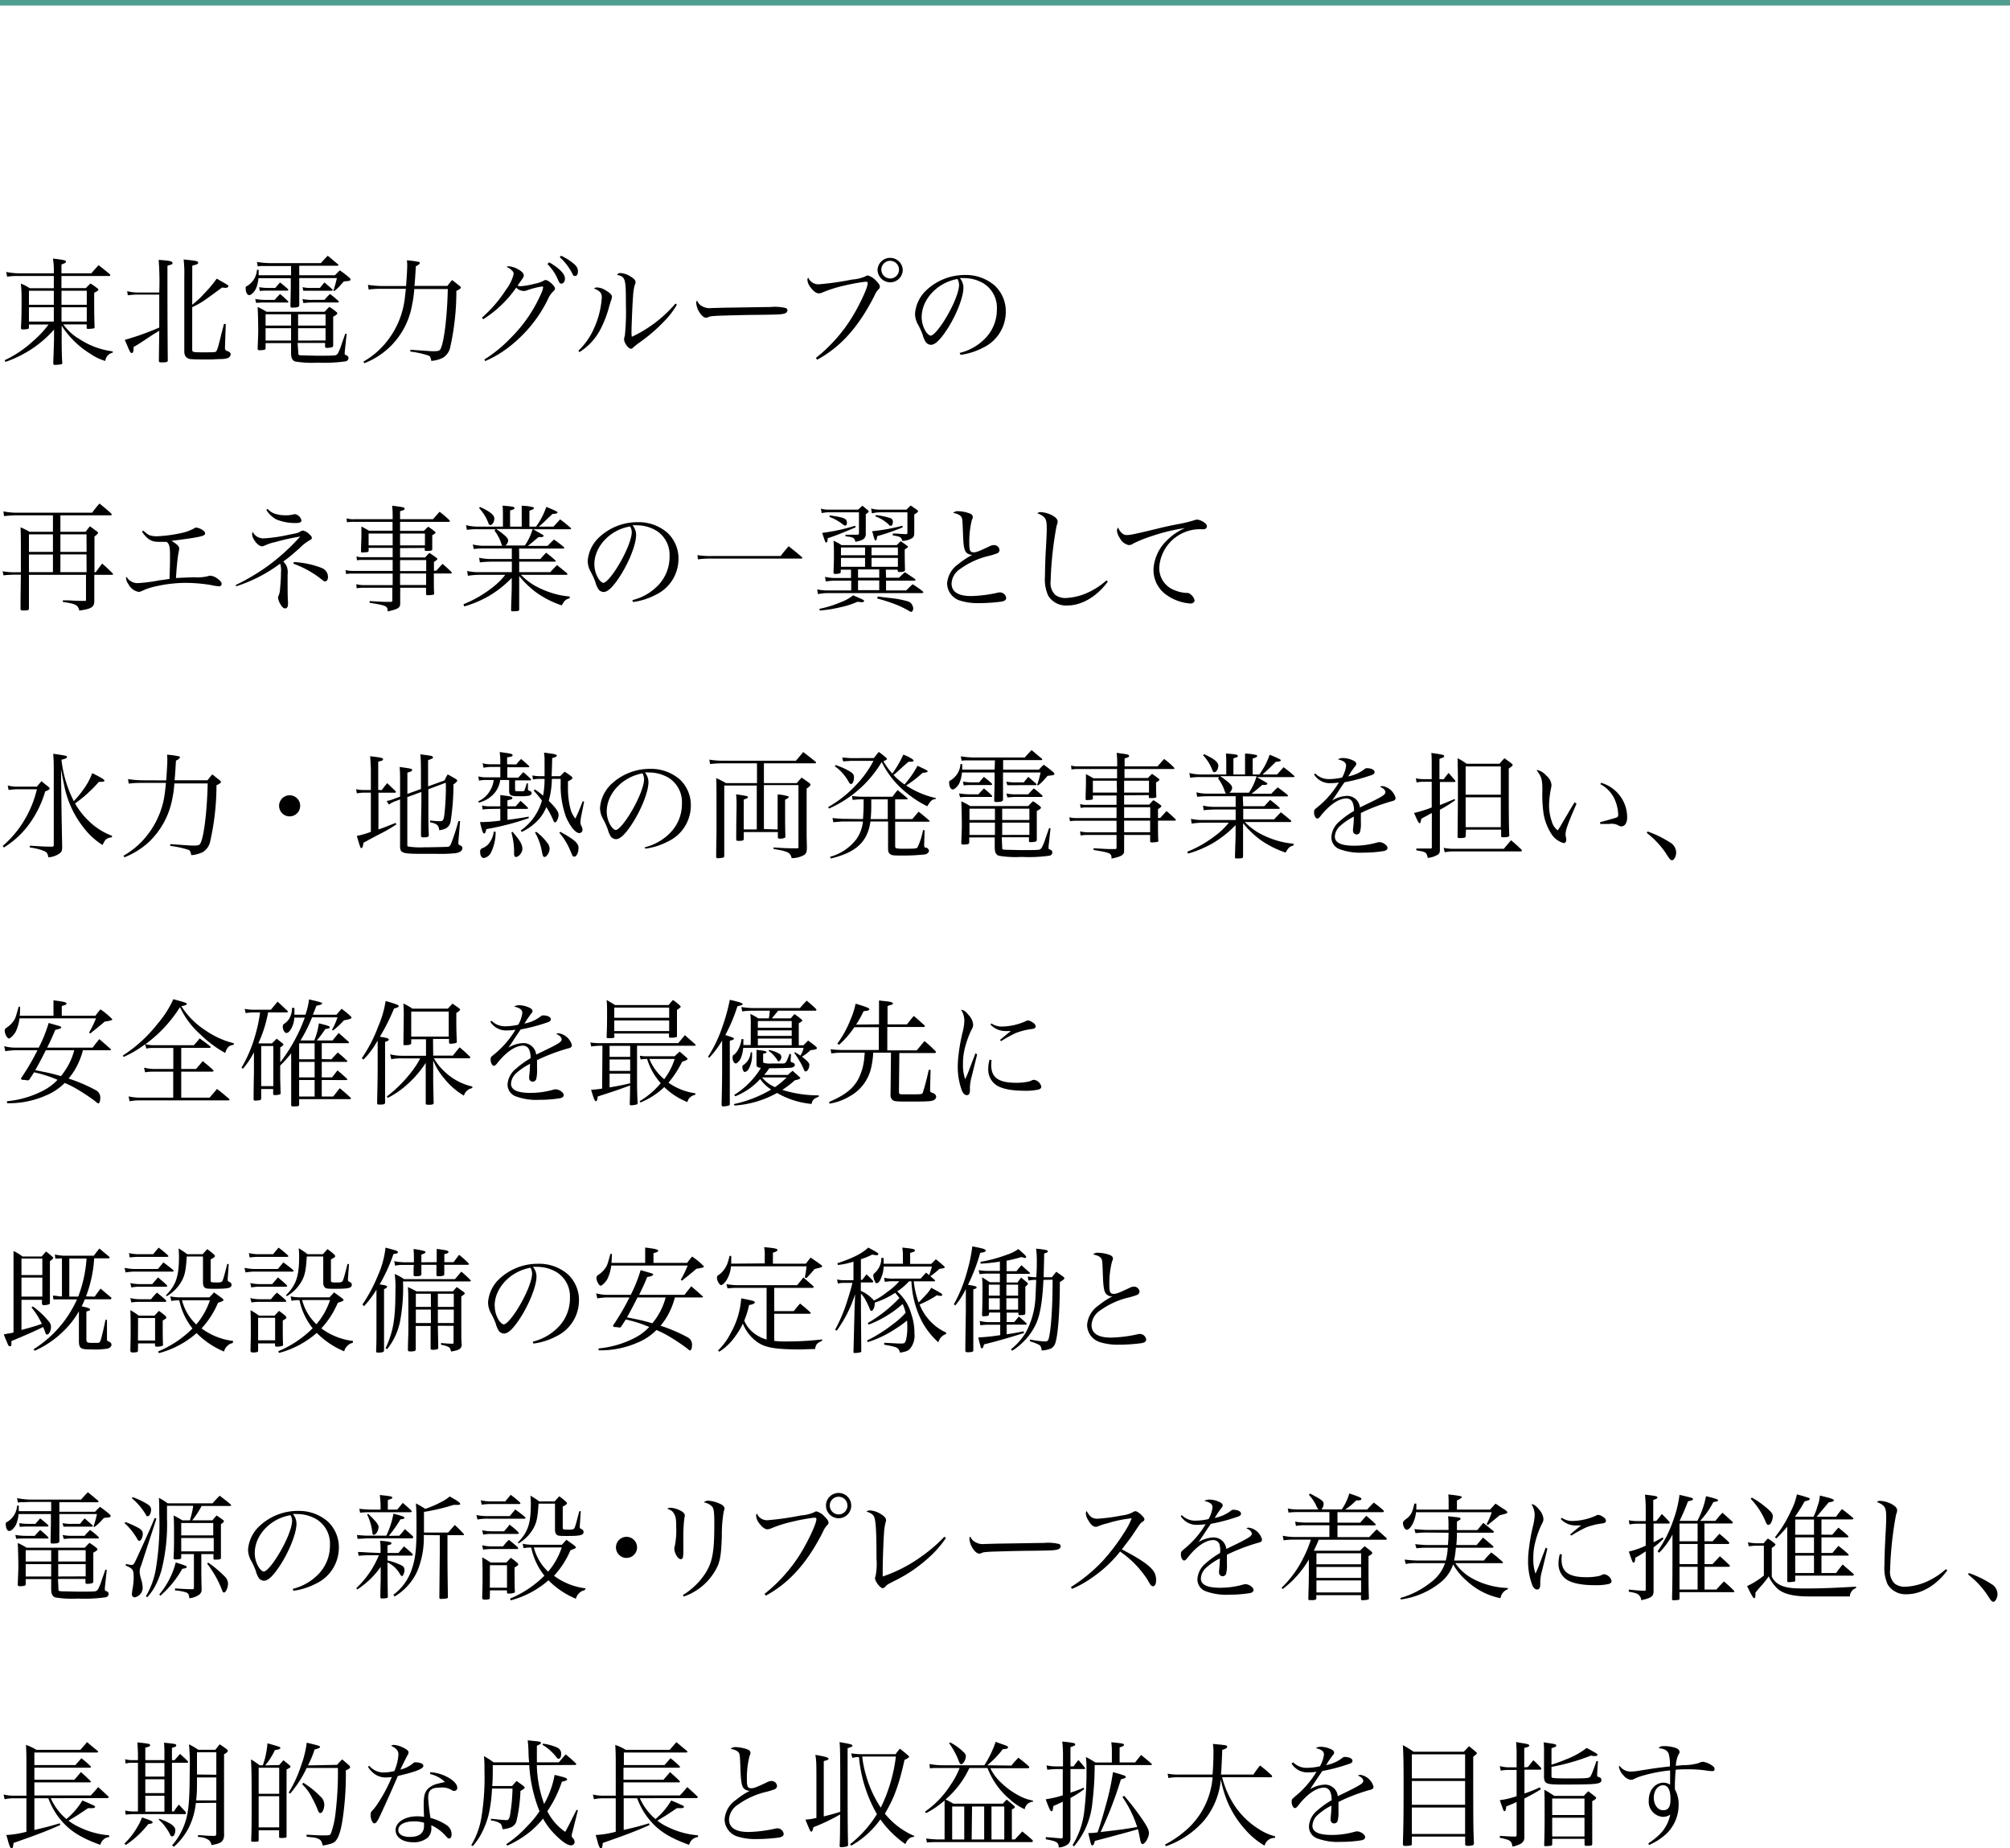 <svg xmlns="http://www.w3.org/2000/svg" viewBox="0 0 366 336.49"><defs><style>.cls-1{fill:none;stroke:#4f9e8f;stroke-miterlimit:10;}</style></defs><g id="レイヤー_2" data-name="レイヤー 2"><g id="レイヤー_2-2" data-name="レイヤー 2"><line class="cls-1" y1="0.5" x2="366" y2="0.5"/><path d="M11.53,59.06a9.54,9.54,0,0,0,3,2.71,14.29,14.29,0,0,0,6,2.2v.23a1.73,1.73,0,0,0-1.36,1.51,9.21,9.21,0,0,1-2.63-1.25,16.39,16.39,0,0,1-5.31-5.17V61.6c0,.88,0,3,.11,4.47,0,.17-.05.21-.19.25a7.35,7.35,0,0,1-1.14.11c-.21,0-.29-.09-.31-.27,0-.53.08-2,.14-4.46V60a20.59,20.59,0,0,1-4.32,3.7A21.45,21.45,0,0,1,1,65.88l-.17-.29A20.86,20.86,0,0,0,6.13,62a17.89,17.89,0,0,0,2.71-2.92H5.27v.54c0,.17-.06.22-.19.26a5.22,5.22,0,0,1-.88.1c-.25,0-.38-.08-.38-.23a.54.54,0,0,1,0-.15c.09-1.53.11-2.85.11-5.41a25.23,25.23,0,0,0-.13-2.56,7.84,7.84,0,0,1,1.6.84H9.8V50.24H3.11a12,12,0,0,0-1.81.13l-.17-.86a13.33,13.33,0,0,0,2.25.25H9.8v-.13a13.59,13.59,0,0,0-.16-2.56c1.95.23,2.37.32,2.37.55s-.17.27-.82.54v1.6h5.44c.57-.67.75-.86,1.32-1.49.88.69,1.18.92,2.06,1.66a.24.24,0,0,1,.08.16c0,.09-.08.15-.19.15H11.19v2.21h4.45c.36-.38.48-.51.84-.84a10,10,0,0,1,1.2.84c.17.1.23.18.23.29s-.17.29-.76.55c0,3.42,0,3.71.07,6.21,0,.17,0,.25-.19.29a7.67,7.67,0,0,1-1,.09c-.19,0-.25-.06-.25-.28v-.54ZM9.8,52.93H5.27v2.56H9.8Zm0,3H5.27v2.61H9.8Zm6-3h-4.6v2.56h4.6Zm0,3h-4.6v2.61h4.6Z"/><path d="M27.82,60.93c-2.33,1.55-2.45,1.64-3.5,2.24a2.28,2.28,0,0,1,0,.32c0,.48-.11.78-.32.78a.42.42,0,0,1-.31-.23,7.62,7.62,0,0,1-.5-1.08c-.09-.23-.26-.6-.47-1.09A48.66,48.66,0,0,0,29,59.63v-6H25.05c-.21,0-.8,0-1.78.13L23.16,53a7.22,7.22,0,0,0,1.89.25H29a51.35,51.35,0,0,0-.11-5.94c1.93.13,2.52.25,2.52.55s-.08.23-.92.52c0,2.12,0,2.12,0,3.53s0,6.11.06,13.64v.07c0,.25-.17.33-.8.35-.17,0-.31,0-.4,0h-.1c-.21,0-.32-.09-.32-.28v-.1l.07-5.38ZM35,55.47a15,15,0,0,0,2.21-2.06,21,21,0,0,0,2.26-2.69l1.56.91c.52.31.56.35.56.48s-.2.29-.5.29a4.34,4.34,0,0,1-.65-.06c-3.53,2.6-3.69,2.73-5.44,3.59v7.69c0,.48.11.52,1.83.52,2.46,0,2.46,0,2.62-.29a7.89,7.89,0,0,0,.44-1.39c.09-.31.24-.88.42-1.68.11-.36.3-1.15.47-1.8h.33l-.14,4.13a.94.94,0,0,0,0,.25.49.49,0,0,0,.38.53c.49.19.65.33.65.65a.81.81,0,0,1-.4.59,3.23,3.23,0,0,1-1.11.23c-.67,0-1.72.08-2.39.08-1.32,0-2.84,0-3.26-.06a1.34,1.34,0,0,1-1.05-.5,1.69,1.69,0,0,1-.23-.95c0-1.68,0-1.68,0-4.22V50.33a22.5,22.5,0,0,0-.12-3.09c2.31.23,2.64.29,2.64.57s-.19.31-1.07.56Z"/><path d="M53,48.43H49.08l-1.31,0a4,4,0,0,0-.84.06l-.14-.8a16.3,16.3,0,0,0,2.29.21h9.36c.52-.61.69-.78,1.24-1.34.82.65,1,.86,1.87,1.55a.32.32,0,0,1,.08.13c0,.08-.1.14-.23.14H54.49v1.73H61c.27-.3.57-.59.88-.89a18.88,18.88,0,0,1,1.73,1.33c.16.17.23.25.23.33a.28.28,0,0,1-.13.19.75.75,0,0,1-.38.09l-.73.08-.44.48A7.31,7.31,0,0,1,60.85,53l-.14-.1a21,21,0,0,0,.63-2.27H54.49v1.57c0,1,0,1.68,0,2.17s0,.63,0,1.17c0,.36-.32.46-1.24.46-.24,0-.3,0-.36-.21,0-.6,0-.6.06-3.38V50.64H47.06a6,6,0,0,1-.44,1.87c-.27.61-.88,1.22-1.24,1.22s-.65-.53-.65-1.24c0-.23,0-.28.19-.38a3.69,3.69,0,0,0,1.87-3h.31v1H53Zm-6.53,6a10.94,10.94,0,0,0,1.89.17H50c.42-.47.54-.61,1-1.07a17.68,17.68,0,0,1,1.4,1.26.27.27,0,0,1,.11.16c0,.09-.06.13-.17.13h-4a16.38,16.38,0,0,0-1.7.06Zm7.85,9.78c0,.3,0,.34.11.4s.17.07.63.09l2.75.06c1.28,0,3,0,3.25-.08s.36-.15.55-.51a9.36,9.36,0,0,0,.61-1.57c.38-1.07.59-1.68.65-1.83h.25l-.35,3.32v.27c0,.19,0,.21.35.34a.52.52,0,0,1,.34.46.65.65,0,0,1-.46.61,27.42,27.42,0,0,1-5.13.25,18.45,18.45,0,0,1-4.11-.21c-.55-.21-.76-.63-.76-1.6V62.46H48.36v.92c0,.17-.1.26-.21.3a4.81,4.81,0,0,1-.88.08c-.23,0-.34-.08-.36-.29.11-2.67.11-2.81.11-3.34,0-1.28-.06-3.61-.11-4.24a11.86,11.86,0,0,1,1.62.86H59.11c.38-.4.48-.53.86-.88a9.16,9.16,0,0,1,1.28.92c.13.11.17.17.17.27s-.13.26-.75.59v1.28c0,.76,0,1.18,0,4a.36.36,0,0,1-.19.28,3.74,3.74,0,0,1-1,.12c-.19,0-.27-.06-.29-.23v-.67h-5ZM47.19,52.28a9.49,9.49,0,0,0,1.53.14h1.4l.87-1c.63.48.81.65,1.45,1.21a.43.43,0,0,1,.06.15c0,.06-.09.13-.19.13H48.72a10.78,10.78,0,0,0-1.41.06ZM53,57.21H48.36v2.06H53Zm0,2.54H48.36V62H53Zm6.28-.48V57.21h-5v2.06Zm0,2.71V59.75h-5V62Zm-4.2-9.7a7.14,7.14,0,0,0,1.72.14h1.45c.36-.44.46-.58.84-1l1.41,1.23a.76.76,0,0,1,.08.15c0,.09-.08.13-.21.13H56.8c-.59,0-.88,0-1.57,0Zm0,2.16a8.13,8.13,0,0,0,2,.15h2c.42-.49.54-.61,1-1.07a14,14,0,0,1,1.56,1.3.22.22,0,0,1,.06.12c0,.07-.08.13-.17.13H57.05a14.27,14.27,0,0,0-1.82.1Z"/><path d="M73.94,52.07c.1-1.28.21-3,.21-3.68,0-.33,0-.52-.06-1a15.78,15.78,0,0,1,2.14.29c.15,0,.21.11.21.21s-.13.29-.72.59c-.12,2.06-.14,2.39-.25,3.57h6c.35-.46.46-.61.86-1.07.61.46.77.61,1.36,1.07.17.14.23.25.23.33s-.23.32-.82.57A46.6,46.6,0,0,1,82,63.13a3,3,0,0,1-1.34,2,5.79,5.79,0,0,1-2.12.57c-.15-.72-.24-.89-.61-1A17.41,17.41,0,0,0,74.72,64l0-.33c3.53.25,3.8.27,4.13.27.84,0,1.14-.06,1.31-.32.65-1,1.26-5.69,1.38-11H75.43a18.92,18.92,0,0,1-.38,2.81,13.9,13.9,0,0,1-8.71,10.69l-.17-.29a14.64,14.64,0,0,0,4.16-3.53,15.54,15.54,0,0,0,3.38-8c.06-.52.08-.69.19-1.72H69.13a14.46,14.46,0,0,0-2,.13L67,51.86a21.28,21.28,0,0,0,2.39.21Z"/><path d="M87.74,57.84a23.69,23.69,0,0,0,4.41-5.12,7.47,7.47,0,0,0,1.38-2.84c0-.27-.08-.44-.4-.71a1.38,1.38,0,0,0-.5-.38l-.38-.21a.92.92,0,0,1,.4-.1,4,4,0,0,1,1.72.56c.67.38,1,.74,1,1.07s0,.28-1.13,1.89a1.55,1.55,0,0,0,.56.11,14,14,0,0,0,2.5-.44A5.55,5.55,0,0,0,99,51.1a.59.59,0,0,1,.36-.12c.5,0,1.7,1.09,1.7,1.55,0,.17-.09.29-.32.52a4.35,4.35,0,0,0-1,1.49,24.45,24.45,0,0,1-6.19,7.92,19.94,19.94,0,0,1-5.21,3.28l-.14-.3a24.17,24.17,0,0,0,4.64-3.76,26.07,26.07,0,0,0,5.73-8.31,3.46,3.46,0,0,0,.33-1.07c0-.09-.06-.15-.18-.15a14.92,14.92,0,0,0-2.67.67,1.84,1.84,0,0,1-.69.15A1.93,1.93,0,0,1,94,52.36a20.83,20.83,0,0,1-6,5.75ZM100,47.76a10.34,10.34,0,0,1,1.87,1.31c.75.69,1,1.17,1,1.68s-.3.88-.65.88-.27,0-.93-1.37a9.38,9.38,0,0,0-1.61-2.2Zm2.16-1.21a10,10,0,0,1,2,1.21c.8.61,1.07,1,1.07,1.62s-.21.86-.53.86-.31-.1-.48-.42a10.39,10.39,0,0,0-2.29-3Z"/><path d="M105.32,63.85a12.64,12.64,0,0,0,2.81-4,16,16,0,0,0,1.45-5.69c0-.82-.36-1.24-1.43-1.64a.87.87,0,0,1,.57-.19,3.14,3.14,0,0,1,1.57.53c.78.46,1.14.81,1.14,1.15a3.15,3.15,0,0,1-.28,1c0,.08,0,.08-.21.73a19.65,19.65,0,0,1-1.43,3.86,10.71,10.71,0,0,1-4,4.5Zm17.93-8.38a14.71,14.71,0,0,1-2.29,3,29.93,29.93,0,0,1-4.45,3.84,11.43,11.43,0,0,0-1.2.95c-.17.16-.27.23-.42.23-.48,0-1.26-1.09-1.26-1.75a4.65,4.65,0,0,1,.15-.65,43.12,43.12,0,0,0,.19-5.69c0-4.76-.09-5-1.62-5.37a.73.73,0,0,1,.67-.32,3.85,3.85,0,0,1,1.85.66c.61.37.86.67.86,1a1.53,1.53,0,0,1-.17.57,10,10,0,0,0-.29,2.06c-.09.88-.28,5.52-.28,6.32a7.53,7.53,0,0,0,.05,1A23.69,23.69,0,0,0,123,55.26Z"/><path d="M127.58,55.57a2.77,2.77,0,0,0,2,.51l2.58-.07c.82,0,7.5-.12,8.19-.12a8.23,8.23,0,0,1,2.73.19.44.44,0,0,1,.3.42.61.61,0,0,1-.49.56c-.56.19-1.07.21-5,.26-1.95,0-6.76.14-7.49.18-1,.07-1.18.09-1.51.28a1.8,1.8,0,0,1-.32.06c-.31,0-.65-.23-1-.69a3.79,3.79,0,0,1-.79-1.93c0-.3,0-.34.16-.49A1.87,1.87,0,0,0,127.58,55.57Z"/><path d="M148.55,65.17a28.51,28.51,0,0,0,6.95-8c1.35-2.33,2.5-4.89,2.5-5.61,0-.21-.1-.27-.42-.27a34.19,34.19,0,0,0-3.88.71,23.36,23.36,0,0,0-3.84,1.2,1.93,1.93,0,0,1-.78.21c-.44,0-1-.42-1.51-1.13a2.45,2.45,0,0,1-.55-1.33.67.67,0,0,1,.15-.42,2,2,0,0,0,2,1.22,52.38,52.38,0,0,0,6-.86,7.19,7.19,0,0,0,2.44-.59c.25-.15.25-.15.42-.15a3.17,3.17,0,0,1,1.53,1c.44.44.65.76.65,1s0,.29-.29.57a3.7,3.7,0,0,0-.71,1.15c-2.86,5.63-6.11,9.28-10.4,11.61Zm15.83-16.08a2.29,2.29,0,0,1-2.28,2.31,2.33,2.33,0,0,1-2.31-2.31,2.3,2.3,0,0,1,4.59,0Zm-3.9,0a1.62,1.62,0,0,0,1.62,1.61,1.61,1.61,0,1,0-1.62-1.61Z"/><path d="M174.74,64.25a9.59,9.59,0,0,0,4.91-2.92,7.47,7.47,0,0,0,1.87-5.06,5.2,5.2,0,0,0-2.37-4.64,6.91,6.91,0,0,0-3.63-1,5.18,5.18,0,0,0-.74,0,2.73,2.73,0,0,1,.65,1.75c0,1.63-1.17,4.7-2.77,7.26-1.32,2.1-2.35,3.13-3.13,3.13a1.23,1.23,0,0,1-.92-.44,4.17,4.17,0,0,1-.59-1.35,13.4,13.4,0,0,0-.92-2,4,4,0,0,1-.48-1.91A6.55,6.55,0,0,1,168.51,53a10.2,10.2,0,0,1,7.22-2.94A8,8,0,0,1,181.14,52a6.4,6.4,0,0,1,2,4.94A7.23,7.23,0,0,1,179,63.3a12.46,12.46,0,0,1-4.09,1.3Zm-6.91-6.53a5,5,0,0,0,.84,2.77c.3.37.57.61.8.61.46,0,1.47-1.14,2.5-2.78,1.55-2.47,2.67-5.18,2.67-6.48a2.35,2.35,0,0,0-.3-1.05C170.69,51.44,167.83,54.48,167.83,57.72Z"/><path d="M17.45,104.16c.48-.69.65-.9,1.15-1.57.86.75,1.11,1,1.91,1.78,0,.07.09.13.09.17s-.07.11-.25.11H17.17v1c0,.17,0,.93,0,2.14,0,.3,0,.76,0,1.35v.29c0,1.09-.55,1.43-2.73,1.72-.25-1-.63-1.23-3-1.57v-.29l.9,0c1.6.08,1.93.1,2.46.1h.71c.13,0,.15-.06.15-.27v-4.47H5.27v6.11c0,.29-.17.37-.8.37a1.67,1.67,0,0,1-.29,0H4.09c-.25,0-.35-.09-.35-.32,0-1.85,0-1.85.06-6.19H2.92a19.7,19.7,0,0,0-2.29.12L.48,104a11.91,11.91,0,0,0,2.44.18H3.8v-3.25c0-2.39,0-3.7-.06-4.93a13.13,13.13,0,0,1,1.64.81H9.64v-3H3.49a21.58,21.58,0,0,0-2.76.15l-.1-.86a12.46,12.46,0,0,0,2.86.23H16.78c.56-.74.75-1,1.34-1.66.94.76,1.22,1,2.08,1.76.1.13.15.19.15.26s-.07.12-.32.12H11v3H15.6c.32-.44.42-.58.78-1,.61.46.79.58,1.36,1,.09.09.13.15.13.19s-.13.28-.67.68v6.5ZM9.64,97.28H5.27v3.19H9.64Zm0,3.67H5.27v3.21H9.64Zm6.11-3.67H11v3.19h4.77Zm0,3.65H11v3.23h4.77Z"/><path d="M26.06,96.58c.84.72.88.74,1.26.89a4.4,4.4,0,0,0,1.24.16A25.89,25.89,0,0,0,33.2,97a8.1,8.1,0,0,0,2.2-.84.71.71,0,0,1,.32-.12,2.7,2.7,0,0,1,1,.35c.42.23.63.49.63.74s-.33.44-1.3.63c-1.17.23-3.44.54-4.83.69,1,.61,1.41,1,1.41,1.37a6.19,6.19,0,0,1-.15.94c-.16.92-.33,2.67-.44,4.47,1.07-.06,2.46-.12,3.32-.14a8,8,0,0,0,2.81-.28.42.42,0,0,1,.17,0,2.41,2.41,0,0,1,1.2.49c.48.31.82.71.82,1a.46.46,0,0,1-.51.44,10.37,10.37,0,0,1-1.51-.25,29.61,29.61,0,0,0-4.49-.38,24.93,24.93,0,0,0-5.29.59,11.34,11.34,0,0,0-2.71.88,1.41,1.41,0,0,1-.61.17,2.62,2.62,0,0,1-1.85-1.39,2.29,2.29,0,0,1-.44-1.09.33.33,0,0,1,.11-.25,2.31,2.31,0,0,0,2,1.14,29.06,29.06,0,0,0,4.07-.53c.28,0,.51-.08,1.73-.23.06-1.47.1-2.75.1-4.07,0-1.83-.1-2.31-.65-2.69-.65,0-1,0-1.37,0-1.38,0-2-.38-3.08-1.81Z"/><path d="M42.92,106.5a38.28,38.28,0,0,0,5.74-3.39,37.88,37.88,0,0,0,6-5.43,39.26,39.26,0,0,0-4.53,1,8.11,8.11,0,0,0-1.79.58c-.42.17-.46.19-.65.19-.71,0-1.78-1.36-1.78-2.24a.72.72,0,0,1,.1-.38A2.17,2.17,0,0,0,48.15,98a27.24,27.24,0,0,0,4.35-.63c1.68-.33,1.72-.33,2.14-.57a1.05,1.05,0,0,1,.55-.21,2.45,2.45,0,0,1,1.21.74c.3.27.38.42.38.61s-.06.23-.38.4a8.39,8.39,0,0,0-1.82,1.42c-1.35,1.2-2.1,1.83-3,2.46a2.6,2.6,0,0,1,.67,1,3.37,3.37,0,0,1,.12,1.41l0,1.26c0,1.32,0,2.91.07,3.61a4.65,4.65,0,0,1,0,.48c0,.5-.19.78-.51.78s-.6-.28-.9-.82a2.71,2.71,0,0,1-.4-1.16.71.71,0,0,1,.09-.31,3.49,3.49,0,0,0,.27-1.2c.12-1.36.17-2.18.17-3a4.3,4.3,0,0,0-.15-1.66,27.16,27.16,0,0,1-8,4.12Zm5.8-13.86a3.15,3.15,0,0,0,1.32.88,6.3,6.3,0,0,0,1.93.29,5.78,5.78,0,0,0,1.39-.14,1.19,1.19,0,0,1,.34-.07,1.47,1.47,0,0,1,1.19,1.14c0,.33-.33.48-1.07.48a9.11,9.11,0,0,1-3.48-.65,4.93,4.93,0,0,1-1.85-1.74Zm4.77,9.68a16.28,16.28,0,0,1,5.12,1.09,1.75,1.75,0,0,1,1.11,1.64c0,.48-.21.79-.54.79-.13,0-.24-.06-.61-.35a17.72,17.72,0,0,0-5.13-2.86Z"/><path d="M72.85,99.78v1.7h4.57c.32-.36.42-.47.76-.82a14.65,14.65,0,0,1,1.26.86c.13.1.19.17.19.25s-.06.19-.61.53l0,1.61h.4l1.16-1.26c.69.59.9.78,1.57,1.43a.39.39,0,0,1,.13.19c0,.06-.09.13-.19.13H79c0,1.88,0,3.1.06,3.61,0,.14,0,.21-.14.25a5.56,5.56,0,0,1-1,.1c-.23,0-.34-.06-.34-.21V107H72.87a10,10,0,0,1,0,1l0,1.55c0,.57,0,.71-.12.88-.21.34-.74.57-2.17.88,0-1-.17-1.07-3.27-1.57v-.32c2.39.15,2.62.15,3.23.15h.59c.25,0,.31-.06.31-.25V107H66.25a6.92,6.92,0,0,0-1.3.1l-.08-.75a5.6,5.6,0,0,0,1.43.17h5.2v-2.1H64.22a6.86,6.86,0,0,0-1.2.08l-.1-.72a4.69,4.69,0,0,0,1.3.15H71.5v-2H66A4.94,4.94,0,0,0,65,102l-.08-.71a3.12,3.12,0,0,0,1.15.15H71.5v-1.7H67.12v.5c0,.15-.05.21-.15.25a7.45,7.45,0,0,1-1,.09c-.16,0-.23-.05-.23-.19,0-1.28.07-1.91.07-3.11,0-.69,0-.86,0-1.43.61.32.8.42,1.37.76h4.3V95h-7a7.24,7.24,0,0,0-1.3.08l-.08-.71a4.55,4.55,0,0,0,1.4.15h7c0-1.37,0-1.54-.1-2.46,2.12.27,2.27.32,2.27.55s-.19.27-.82.46v1.45h6c.53-.61.67-.78,1.2-1.35a17.68,17.68,0,0,1,1.79,1.54.36.36,0,0,1,.08.19s-.08.1-.17.1H72.85v1.64h4.34c.32-.32.42-.42.78-.76.53.36.67.46,1.15.84.15.11.19.17.19.23s-.08.21-.6.49c0,1.53,0,1.57,0,2.51,0,.26-.13.32-.7.34l-.37,0h-.07c-.16,0-.23,0-.23-.21v-.33ZM71.5,97.13H67.12v2.16H71.5Zm5.88,0H72.85v2.16h4.53Zm.23,4.83H72.85v2h4.76Zm-4.76,2.44v1.36l0,.74h4.74v-2.1Z"/><path d="M94.54,101.77h3.84c.46-.5.59-.67,1.07-1.15.72.58,1,.77,1.66,1.38a.2.2,0,0,1,.09.15c0,.06-.07.1-.21.1H94.54v1.91h5.65c.52-.56.69-.73,1.24-1.28.79.61,1,.82,1.8,1.45a.59.59,0,0,1,.09.19c0,.08-.09.13-.23.13H94.86a12.3,12.3,0,0,0,2.45,1.93,16.81,16.81,0,0,0,4.2,1.66,15,15,0,0,0,2.23.35v.32c-.74.21-.95.4-1.45,1.3a17.5,17.5,0,0,1-4.64-2.35,16.89,16.89,0,0,1-3.11-3V107c0,.4,0,1.72,0,3.92,0,.32-.17.36-1.22.36-.21,0-.25-.06-.25-.25v0c0-1,.11-3.3.11-4.08v-1.74a19.44,19.44,0,0,1-4.27,3.36,20.38,20.38,0,0,1-4.38,1.83L84.4,110a21.63,21.63,0,0,0,5.21-3A13,13,0,0,0,92,104.65H87.38a13.67,13.67,0,0,0-2.18.17l-.13-.87a9.62,9.62,0,0,0,2.31.21H93.2v-1.91H89.44a19.46,19.46,0,0,0-2.06.13l-.13-.84a10,10,0,0,0,2.19.23H93.2V99.84h-5a16.87,16.87,0,0,0-1.95.1l-.15-.82a8,8,0,0,0,2.1.24h3.28a1.64,1.64,0,0,1-.23-.51,7.94,7.94,0,0,0-1.2-2.24l.19-.26H87.09a12.64,12.64,0,0,0-2.08.11l-.15-.86a8.18,8.18,0,0,0,2.23.27h4.49V93.94c0-.67,0-1.07-.06-1.89,1.82.15,2.16.21,2.16.44s-.17.25-.8.44v2.94H95V93.94c0-.9,0-1.16,0-1.87a9.07,9.07,0,0,1,2,.25c.15,0,.21.11.21.21s-.12.23-.81.44v2.9h1.21a13.68,13.68,0,0,0,1.87-3.59c.63.25,1.47.61,1.85.82.15.08.19.13.19.21s-.17.23-.91.25C99,95.05,99,95.14,98.11,95.87h2.67L102,94.55c.84.63,1.09.84,1.89,1.53.09.09.11.13.11.17s-.07.1-.21.1H97.08l1.62.93c.19.1.29.21.29.29s-.17.21-.46.21c0,0-.29,0-.46,0l-.59.48c-.8.7-1,.82-1.36,1.12h3.59c.5-.51.65-.68,1.17-1.16.8.57,1.05.76,1.81,1.39a.22.22,0,0,1,.06.14c0,.07-.06.11-.23.11h-8ZM87.42,92.3c1.83.84,2.59,1.45,2.59,2.1s-.4,1.18-.7,1.18-.29-.15-.5-.65a8.11,8.11,0,0,0-1.58-2.44Zm2.94,4c1.75,1.24,2.17,1.66,2.17,2.15a1.26,1.26,0,0,1-.51.86h3.55a10.07,10.07,0,0,0,1.41-3Z"/><path d="M115.14,109.25a9.59,9.59,0,0,0,4.91-2.92,7.47,7.47,0,0,0,1.87-5.06,5.2,5.2,0,0,0-2.37-4.64,6.91,6.91,0,0,0-3.63-1,5.18,5.18,0,0,0-.74,0,2.73,2.73,0,0,1,.65,1.75c0,1.63-1.17,4.7-2.77,7.26-1.32,2.1-2.35,3.13-3.13,3.13a1.23,1.23,0,0,1-.92-.44,4.17,4.17,0,0,1-.59-1.35,13.4,13.4,0,0,0-.92-2,4,4,0,0,1-.48-1.91A6.55,6.55,0,0,1,108.91,98a10.2,10.2,0,0,1,7.22-2.94A8,8,0,0,1,121.54,97a6.4,6.4,0,0,1,2,4.94,7.23,7.23,0,0,1-4.18,6.36,12.38,12.38,0,0,1-4.09,1.3Zm-6.91-6.53a5,5,0,0,0,.84,2.77c.3.37.57.61.8.61.46,0,1.47-1.14,2.5-2.78,1.55-2.47,2.67-5.18,2.67-6.48a2.35,2.35,0,0,0-.3-1C111.09,96.44,108.23,99.48,108.23,102.72Z"/><path d="M127,101.06a14.81,14.81,0,0,0,2.75.16h12.4c.59-.79.8-1,1.45-1.78,1.07.84,1.41,1.11,2.44,2a.22.22,0,0,1,.06.12c0,.06-.08.13-.23.13H129.7a16.74,16.74,0,0,0-2.61.14Z"/><path d="M161.34,105.17h2.35c.51-.48.65-.63,1.09-1,.8.53,1.05.7,1.83,1.24.06.08.1.13.1.17s-.12.13-.23.13h-5.14v1.78H165c.53-.52.7-.69,1.18-1.13a17.65,17.65,0,0,1,1.85,1.3.28.28,0,0,1,.1.17c0,.08-.13.14-.25.14H150.78a9.85,9.85,0,0,0-1.85.19l-.12-.86a9,9,0,0,0,2.05.19H155v-1.78h-3.19a14.35,14.35,0,0,0-1.45.14l-.13-.84a7.28,7.28,0,0,0,1.73.21h3v-1.51h-1.87v.4c0,.15-.06.23-.15.27a4.31,4.31,0,0,1-.86.11c-.19,0-.27-.07-.31-.26.08-2.22.08-2.22.08-3.06,0-1.22,0-1.81-.08-2.73a8.09,8.09,0,0,1,1.47.8h10.05c.32-.34.42-.42.72-.72l1.13.8c.15.11.19.17.19.23s-.17.25-.59.46v.57c0,.25,0,1.14.05,3.13,0,.34-.26.42-1.08.42-.16,0-.23-.06-.25-.23v-.19h-2.16Zm-12.13,5.67a19.75,19.75,0,0,0,4-1.26,7.51,7.51,0,0,0,2.13-1.2c1.88.8,2,.87,2,1s-.17.26-.36.26l-.84-.09a15.09,15.09,0,0,1-3.12,1,22.1,22.1,0,0,1-3.76.59Zm.27-18.25a4.4,4.4,0,0,0,1.3.19h5.46c.36-.31.46-.42.8-.71l1,.82c.09.1.15.17.15.23s-.17.27-.54.48l0,1.68v1.2a3.79,3.79,0,0,0,0,.5,1.55,1.55,0,0,1-.13.82c-.21.4-.63.61-1.76.84-.17-.73-.36-.86-1.81-1v-.29c.44,0,.46,0,1.18,0,.44,0,.44,0,.9,0h.13c.16,0,.25-.1.25-.33V93.27H150.7a6.39,6.39,0,0,0-1.08.14ZM155.8,96c-2.71,1.15-3.42,1.42-5.1,2,0,.59-.09.76-.24.76s-.16-.09-.23-.25a5.51,5.51,0,0,1-.21-.57l-.31-.93a34.52,34.52,0,0,0,6-1.3Zm-4.68-2.17c2.64.38,3.1.57,3.1,1.37,0,.27-.12.48-.29.48s-.19,0-.84-.5A9,9,0,0,0,151,94.09Zm6.4,7.25V99.67h-4.39v1.41Zm0,.48h-4.39v1.62h4.39Zm-1.28,2.1v1.51h3.86v-1.51Zm0,3.78h3.86v-1.78h-3.86Zm8.82-14.66c.33-.33.44-.44.77-.75l1.1.75c.18.17.25.26.25.32s-.19.27-.7.55v1.49c0,.14,0,.69,0,1.68,0,.69-.07.88-.32,1.09a3.35,3.35,0,0,1-1.87.56c-.17-.69-.33-.79-1.72-1v-.34c.61,0,.61,0,1.32.06l1,.05H165c.19,0,.23-.07.23-.38V93.27h-4.87a6,6,0,0,0-1.59.19l-.15-.89a5.93,5.93,0,0,0,1.74.21Zm-1.56,6.89h-4.8v1.41h4.8Zm-4.8,1.89v1.62h4.8v-1.62ZM164.38,96a42.21,42.21,0,0,1-4.66,1.61c0,.15,0,.25-.06.34,0,.29-.1.44-.23.44s-.15-.08-.19-.23a5.51,5.51,0,0,1-.19-.61,7.74,7.74,0,0,0-.25-.84,36,36,0,0,0,5.52-1Zm-4.91-2.23a13.3,13.3,0,0,1,2.71.57.69.69,0,0,1,.4.73c0,.36-.17.65-.36.65s-.21,0-.44-.27A6.91,6.91,0,0,0,159.39,94Zm.34,14.82c.82.11.82.11,2.83.34a16.15,16.15,0,0,1,2.67.55,1.24,1.24,0,0,1,.82.71,1.75,1.75,0,0,1,.16.52c0,.34-.16.68-.35.68a.73.73,0,0,1-.34-.13,19.73,19.73,0,0,0-1.95-1,30.87,30.87,0,0,0-3.91-1.3Z"/><path d="M174.42,93.06a6.77,6.77,0,0,1,2.12.4c.42.16.59.37.59.67v0c0,.17,0,.17-.17.55A16.59,16.59,0,0,0,176.5,99c0,1.24.17,1.55.82,1.55.44,0,.9-.17,2.81-1.07a1.82,1.82,0,0,1,.87-.25,1,1,0,0,1,1,.88.66.66,0,0,1-.44.63,12.84,12.84,0,0,1-1.4.44,14.36,14.36,0,0,0-5.25,2.35,3.38,3.38,0,0,0-1.64,2.69c0,1.51,1.2,2.29,3.53,2.29a24.28,24.28,0,0,0,4.87-.61,2.08,2.08,0,0,1,.42-.06,1.19,1.19,0,0,1,1.13,1c0,.37-.23.56-.9.69a31.81,31.81,0,0,1-4,.27,10.84,10.84,0,0,1-3.57-.48,3.33,3.33,0,0,1-2.29-3.11,4.7,4.7,0,0,1,2.06-3.53,14.11,14.11,0,0,1,2.56-1.68,1.44,1.44,0,0,1-1-.31c-.31-.23-.5-.69-.61-1.6-.06-.5-.08-1-.14-2.54-.07-1.78-.09-2.1-.26-2.41s-.63-.61-1.51-.76A1.12,1.12,0,0,1,174.42,93.06Z"/><path d="M201.72,105.89c-2,2.73-4.76,4.34-7.37,4.34a3.81,3.81,0,0,1-3.48-1.78,7.21,7.21,0,0,1-.59-3.55c0-1.16.06-3.15.17-5.06.13-2.27.15-2.86.15-3.61,0-1.81-.21-2.16-1.7-2.8a.85.85,0,0,1,.58-.2,5.05,5.05,0,0,1,1.89.48c.8.38,1.22.8,1.22,1.24a2.16,2.16,0,0,1-.19.75,64.69,64.69,0,0,0-1.09,10.08,3,3,0,0,0,.84,2.52,3.06,3.06,0,0,0,1.87.57,10.93,10.93,0,0,0,4.79-1.35,13,13,0,0,0,2.66-1.86Z"/><path d="M204.29,97.05a1.18,1.18,0,0,0,.94.35c.59,0,1.12-.1,5.82-1.23.88-.22,2-.47,3.4-.74a23.54,23.54,0,0,0,2.84-.67,2.49,2.49,0,0,1,.73-.17,2.83,2.83,0,0,1,1.13.44c.42.27.61.5.61.8s-.25.52-.65.52a2.91,2.91,0,0,1-.38,0,3.14,3.14,0,0,0-.58,0,7.43,7.43,0,0,0-7.06,6.95,4.27,4.27,0,0,0,2.77,4.14,6.61,6.61,0,0,0,2.14.5,1.07,1.07,0,0,1,.89.34,1.85,1.85,0,0,1,.63,1c0,.36-.32.59-.78.59a8.63,8.63,0,0,1-4.26-1.51,5.54,5.54,0,0,1-2.44-4.7,7.85,7.85,0,0,1,2.29-5.13,10.83,10.83,0,0,1,3.42-2.39,33.24,33.24,0,0,0-6,1.45,23.91,23.91,0,0,0-3.36,1.34,1.42,1.42,0,0,1-.84.3,2.32,2.32,0,0,1-1.62-1.24,3,3,0,0,1-.55-1.41.82.82,0,0,1,.24-.54A2.27,2.27,0,0,0,204.29,97.05Z"/><path d="M1.41,143a6.71,6.71,0,0,0,1.84.21H6.72c.36-.44.48-.59.84-1,.54.47.71.61,1.24,1,.19.17.25.28.25.36s-.23.32-.82.5a19.16,19.16,0,0,1-3.11,6.22,16.07,16.07,0,0,1-4.43,4L.5,154a18.84,18.84,0,0,0,3.7-4.31,19.92,19.92,0,0,0,2.52-6H3.25a9.71,9.71,0,0,0-1.68.13ZM18,142.34a25,25,0,0,1-4.33,3.93,13.82,13.82,0,0,0,2.56,3.25,11.86,11.86,0,0,0,4.16,2.63l0,.27c-1,.17-1.18.29-1.72,1.41a13.09,13.09,0,0,1-3.55-3.3,17.85,17.85,0,0,1-3.42-7.5c-.17-.77-.24-1.11-.59-3l.1,8.11.11,6c0,.61-.06.84-.3,1.09a3.83,3.83,0,0,1-2.22.84c-.11-.67-.25-.9-.7-1.11a9.58,9.58,0,0,0-2.66-.67l0-.34c2.56.17,2.6.17,4,.19.27,0,.35-.1.35-.35V140.39c0-1.28,0-1.87-.1-3.17,2.5.37,2.5.37,2.5.59s-.19.29-1,.5a21.87,21.87,0,0,0,2.25,7.54,18.11,18.11,0,0,0,1.6-1.93,12.27,12.27,0,0,0,1.76-3.17c1.59.79,2.22,1.17,2.22,1.34s-.18.25-.79.25Z"/><path d="M30.26,142.07c.1-1.28.21-3,.21-3.68,0-.33,0-.52-.06-1a15.78,15.78,0,0,1,2.14.29c.15,0,.21.11.21.21s-.13.29-.72.59c-.12,2.06-.14,2.39-.25,3.57h6c.35-.46.46-.61.86-1.07.61.46.77.61,1.36,1.07.17.14.23.25.23.33s-.23.32-.82.57a46.6,46.6,0,0,1-1.13,10.16,3,3,0,0,1-1.34,2,5.79,5.79,0,0,1-2.12.57c-.15-.72-.24-.89-.61-1A17.41,17.41,0,0,0,31,154l0-.33c3.53.25,3.8.27,4.13.27.84,0,1.14-.06,1.31-.32.65-1,1.26-5.69,1.38-11H31.75a18.92,18.92,0,0,1-.38,2.81,14.52,14.52,0,0,1-4.41,8,14.62,14.62,0,0,1-4.3,2.64l-.17-.29a14.64,14.64,0,0,0,4.16-3.53,15.54,15.54,0,0,0,3.38-8c.06-.52.08-.69.19-1.72H25.45a14.46,14.46,0,0,0-2,.13l-.14-.82a21.28,21.28,0,0,0,2.39.21Z"/><path d="M54.66,146.69a1.92,1.92,0,1,1-1.91-1.91A1.92,1.92,0,0,1,54.66,146.69Z"/><path d="M69.51,143.83c.42-.54.54-.73,1-1.26L72,144a.43.43,0,0,1,.1.19c0,.06-.08.12-.19.12h-3V151c1-.33,1.55-.57,3.13-1.19l.14.27a27,27,0,0,1-3,1.74c-1.65.86-1.74.92-3,1.6,0,.21-.06.37-.08.48-.07.34-.17.5-.3.5s-.19,0-.82-2.22a16.93,16.93,0,0,0,2.55-.74v-7.14h-1.2a7.62,7.62,0,0,0-1.35.13l-.14-.76a5.9,5.9,0,0,0,1.49.15h1.2v-3.42c0-.65,0-.9-.13-2.73,2,.23,2.35.31,2.35.55s-.23.27-.88.44v5.16Zm7.14-.19c0-5,0-5-.11-6.32,2,.27,2,.27,2.21.4a.25.25,0,0,1,.1.17c0,.15-.08.19-.9.5v4.77l3-1.09a8.55,8.55,0,0,1,.57-1.09c.69.37.9.5,1.53.86.19.16.21.21.21.29s-.25.38-.69.67a44,44,0,0,1-.51,6.72,1.78,1.78,0,0,1-.73,1.2,3.22,3.22,0,0,1-1.35.42c-.08-.88-.44-1.22-1.65-1.43v-.34a15.91,15.91,0,0,0,1.74.13c.61,0,.71-.15.86-1.34a43.1,43.1,0,0,0,.25-5.67L78,143.68v3.55c0,2,0,2.73.08,4.85,0,.28-.27.36-1,.36-.29,0-.39-.06-.42-.27,0-3.91.07-4.69.07-6.34v-1.66l-2.56.94v8.57c0,.29,0,.38.12.42a13.61,13.61,0,0,0,2.9.15c1.2,0,3.44-.05,3.86-.07.78,0,.86-.08,1.09-.61a39.67,39.67,0,0,0,1.33-4.09l.31,0-.31,3.7c0,.33,0,.33,0,.35,0,.19,0,.23.46.44a.5.5,0,0,1,.27.45c0,.44-.48.79-1.24.9a26.42,26.42,0,0,1-3.44.12l-2.67,0c-3.57,0-4-.12-4-1.4l0-4.66v-3.85l-.77.3a4.28,4.28,0,0,0-1.26.65l-.42-.65a7.41,7.41,0,0,0,1.51-.46l.94-.34v-2.75c0-1.15,0-1.62-.08-2.65,2.08.28,2.27.32,2.27.55s-.23.29-.86.48v3.87Z"/><path d="M94,139.17c.38-.46.51-.61.89-1,.6.51.79.67,1.42,1.26a.21.21,0,0,1,.07.15c0,.06-.09.1-.26.1H92.38v1.89h2c.4-.46.53-.59.9-1a17.82,17.82,0,0,1,1.37,1.24.33.33,0,0,1,.06.15c0,.06-.06.11-.21.11H93.79v1.65c0,.28,0,.32.54.32H95c.27,0,.42,0,.5-.15a11.57,11.57,0,0,0,.4-1.28l.23,0v1c0,.21,0,.25.38.4a.4.4,0,0,1,.3.38c0,.23-.19.4-.53.48a10.12,10.12,0,0,1-1.87.08c-1.42,0-1.7-.16-1.7-1V142H91.08a4.68,4.68,0,0,1-.88,2.18,5.43,5.43,0,0,1-3,1.93l-.13-.23a4.68,4.68,0,0,0,2.25-2.1,4.39,4.39,0,0,0,.57-1.78H88.56a5.68,5.68,0,0,0-1.33.12l-.14-.78a5.08,5.08,0,0,0,1.47.17H91.1v-1.89H89.42a7.56,7.56,0,0,0-1.37.15l-.17-.82a5.42,5.42,0,0,0,1.54.19H91.1v-.48a13.47,13.47,0,0,0-.11-1.75c2,.26,2.35.34,2.35.57s-.23.27-1,.4v1.26Zm-4.68,8.1a8.45,8.45,0,0,0-1.43.11l-.12-.74a5.92,5.92,0,0,0,1.55.15H91.1v-.31c0-.89,0-1.07,0-1.75.48.07.88.13,1.13.15.82.11,1.07.19,1.07.4s-.21.25-.9.42v1.09h1.51c.38-.44.5-.57.88-1,.57.51.74.66,1.26,1.18.08.08.11.13.11.17s-.09.12-.26.12h-3.5v2c1.22-.15,2-.27,3.88-.59l0,.27a47.61,47.61,0,0,1-7.72,2c-.15.61-.23.8-.4.8s-.32-.19-.76-2.08a27.17,27.17,0,0,0,3.7-.27v-2.15Zm.93,4.16a8.51,8.51,0,0,1-.8,3.68,1.79,1.79,0,0,1-1.35,1.09c-.39,0-.67-.44-.67-1.12a.63.63,0,0,1,.46-.69,2.74,2.74,0,0,0,1.26-1,4.42,4.42,0,0,0,.76-2Zm3.08,0c1.39,1.62,1.79,2.31,1.79,3.15,0,.61-.65,1.43-1.18,1.43-.23,0-.33-.19-.33-.67V155a13,13,0,0,0-.49-3.44Zm7.16-9.64a15.73,15.73,0,0,1-.57,4c1.31,1.3,1.79,2,1.79,2.54s-.34,1.37-.61,1.37-.25-.13-.42-.53a16.44,16.44,0,0,0-1.2-2.24,8.21,8.21,0,0,1-1.17,2A9.72,9.72,0,0,1,95,151.45l-.19-.25a10,10,0,0,0,3.87-5.46,21.9,21.9,0,0,0-1.51-1.82l.25-.19a14.8,14.8,0,0,1,1.47,1.11,15.76,15.76,0,0,0,.27-3.05h-.65a8.69,8.69,0,0,0-1.45.11l-.13-.73a8.15,8.15,0,0,0,1.58.14h.65l0-2.83a8.93,8.93,0,0,0-.1-1.47l1.17.16c.82.11,1.16.22,1.16.38s-.25.3-.84.46c-.06,2.23-.06,2.34-.11,3.3H102c.35-.38.48-.48.81-.82a10.83,10.83,0,0,1,1.22.84c.15.15.21.23.21.32s-.23.33-.82.59c0,.54,0,1,0,1.26a15.14,15.14,0,0,0,.42,3.63,4.58,4.58,0,0,0,.93,1.89c.52-1.1.69-1.49,1.34-3.17l.25.1-.61,3.05c0,.21-.06.54-.06.73a1.45,1.45,0,0,0,.23.74,1.38,1.38,0,0,1,.15.65.58.58,0,0,1-.59.54c-.67,0-1.64-1.17-2.39-2.87a16.49,16.49,0,0,1-1-6v-1Zm-2.85,9.64a9.29,9.29,0,0,1,2,2,1.71,1.71,0,0,1,.44,1.07c0,.65-.52,1.51-.92,1.51-.25,0-.32-.15-.51-1.11a10.32,10.32,0,0,0-1.23-3.34Zm4.38,0c2.57,1.41,3.32,2.08,3.32,2.92s-.35,1.6-.73,1.6-.32-.11-.76-1.07a11.94,11.94,0,0,0-2-3.28Z"/><path d="M117.39,154.25a9.59,9.59,0,0,0,4.91-2.92,7.47,7.47,0,0,0,1.87-5.06,5.2,5.2,0,0,0-2.37-4.64,6.94,6.94,0,0,0-3.63-1,5.11,5.11,0,0,0-.74,0,2.79,2.79,0,0,1,.65,1.75c0,1.63-1.17,4.7-2.77,7.26-1.32,2.1-2.35,3.13-3.13,3.13a1.21,1.21,0,0,1-.92-.44,4.17,4.17,0,0,1-.59-1.35,13.4,13.4,0,0,0-.92-2,4,4,0,0,1-.49-1.91,6.6,6.6,0,0,1,1.89-4.16,10.2,10.2,0,0,1,7.23-2.94,8,8,0,0,1,5.41,1.93,6.4,6.4,0,0,1,2,4.94,7.23,7.23,0,0,1-4.18,6.36,12.46,12.46,0,0,1-4.09,1.3Zm-6.91-6.53a5,5,0,0,0,.84,2.77c.3.37.57.61.8.61.46,0,1.47-1.14,2.5-2.78,1.55-2.47,2.66-5.18,2.66-6.48a2.31,2.31,0,0,0-.29-1.05C113.34,141.44,110.48,144.48,110.48,147.72Z"/><path d="M141.6,151v-4.56c0-.4,0-.58,0-1.82a8,8,0,0,1,1.78.31c.15,0,.24.11.24.19s-.17.23-.66.46c0,4.81,0,4.81.05,6.7,0,.17-.07.23-.17.27a2.55,2.55,0,0,1-.84.13c-.27,0-.36-.06-.36-.32v-.88h-6.21v1.24c0,.27-.17.34-.68.36l-.33,0h-.06c-.19,0-.3-.08-.3-.25v-.13c0-3.8.06-4.53.06-5.81a20.82,20.82,0,0,0-.08-2.29c2,.31,2.14.33,2.14.52s-.17.23-.75.44V151h2.37v-8h-5.92v12.78c0,.32-.15.4-.76.42l-.42.05h0a.27.27,0,0,1-.29-.3v0c0-2.27.06-3,.06-5.23,0-7.49,0-8.08-.06-9.07a17.63,17.63,0,0,1,1.78.91h5.65v-3.6h-6.09a24.05,24.05,0,0,0-2.46.13l-.12-.8a13.9,13.9,0,0,0,2.58.19h13.19l1.32-1.57c1,.75,1.28,1,2.25,1.76a.26.26,0,0,1,.08.17c0,.08-.08.12-.27.12H139.1v3.6h6c.38-.47.48-.59.88-1,.63.44.82.58,1.41,1a.36.36,0,0,1,.19.29c0,.17-.17.34-.7.71V152c0,.38,0,.42.05,2.14,0,.94-.11,1.24-.51,1.51a4.48,4.48,0,0,1-2.27.57c-.23-1-.65-1.24-3.29-1.66v-.29c1.61.12,2.45.16,3.57.16h.77c.11,0,.19-.06.19-.14V142.93H139.1v8Z"/><path d="M159.14,138c.38-.5.48-.65.88-1.11.59.42.76.57,1.28,1,.1.1.21.23.21.31a.26.26,0,0,1-.11.13l-.54.27a13.83,13.83,0,0,0,1.62,2.23,19.13,19.13,0,0,0,2-3.45,7.31,7.31,0,0,1,1.68.84c.13.11.19.17.19.23a.19.19,0,0,1-.13.17,1.46,1.46,0,0,1-.35.05,3.75,3.75,0,0,0-.42,0c-.53.44-.53.44-2.25,2l-.5.42a12.58,12.58,0,0,0,2,1.72,17.52,17.52,0,0,0,2.37-3.4c.63.29,1.39.65,1.64.8s.19.14.19.23-.06.19-.9.25a21.23,21.23,0,0,1-3,2.31,16.16,16.16,0,0,0,5.42,2.29l0,.14c-.78.17-.86.24-1.58,1.35a20,20,0,0,1-4.43-3,16.28,16.28,0,0,1-3.86-5.06,21,21,0,0,1-9.61,8.48l-.15-.27a20.74,20.74,0,0,0,5-3.93,18.86,18.86,0,0,0,3.26-4.49H155l-1.47.1-.17-.69c.38,0,1.33.1,1.64.1Zm-2,11.11a35.81,35.81,0,0,0,.11-3.59h-.5a13.74,13.74,0,0,0-1.5.11l-.1-.74a10.35,10.35,0,0,0,1.68.15h5.69c.38-.53.5-.7.92-1.2.78.61,1,.8,1.75,1.43a.24.24,0,0,1,.08.15c0,.06-.06.1-.21.1H163v3.59h3.13c.5-.59.65-.78,1.15-1.34.82.65,1.07.86,1.91,1.59a.33.33,0,0,1,.09.13c0,.06-.07.1-.21.1H163l0,4.43q0,.39.27.42a6.36,6.36,0,0,0,1.14.07c2.1,0,2.45,0,2.66-.25a12.18,12.18,0,0,0,1-3.13l.29,0-.08,2.69a.91.91,0,0,0,.06.35c0,.11,0,.11.36.15a.75.75,0,0,1,.46.55c0,.29-.31.58-.69.67a35.67,35.67,0,0,1-4.07.21c-1.54,0-1.93,0-2.27-.23s-.42-.49-.42-1.07v-4.9h-3.21c-.53,3.7-2.59,5.63-7.23,6.74l-.12-.31a9,9,0,0,0,4.76-3.17,6.65,6.65,0,0,0,1.22-3.26h-3.78l-1.61.13-.15-.76c.54.07,1.59.15,2.1.15Zm-5-9.83a12.46,12.46,0,0,1,2.58,1.14c.61.38.78.61.78,1.07,0,.71-.23,1.24-.55,1.24-.15,0-.25-.11-.4-.36a6.22,6.22,0,0,0-.77-1.17,7.54,7.54,0,0,0-1.77-1.7Zm9.51,9.83v-3.59h-3c0,2,0,2.44-.12,3.59Z"/><path d="M181.17,138.43h-3.93l-1.3,0a4,4,0,0,0-.84.06l-.15-.8a16.43,16.43,0,0,0,2.29.21h9.36c.53-.61.7-.78,1.24-1.34.82.65,1,.86,1.87,1.55a.32.32,0,0,1,.08.13c0,.08-.1.14-.23.14h-6.9v1.73h6.51c.27-.3.56-.59.88-.89a20.2,20.2,0,0,1,1.72,1.33c.17.17.23.25.23.33a.25.25,0,0,1-.13.19s-.18.07-.37.09l-.74.08c-.19.21-.33.38-.44.48A7.3,7.3,0,0,1,189,143l-.15-.1a18.89,18.89,0,0,0,.63-2.27h-6.84v1.57c0,1,0,1.68,0,2.17s0,.63,0,1.17c0,.36-.32.46-1.24.46-.23,0-.29,0-.36-.21,0-.6,0-.6.07-3.38v-1.78h-5.95a6,6,0,0,1-.44,1.87c-.27.61-.88,1.22-1.24,1.22s-.65-.53-.65-1.24c0-.23,0-.28.19-.38a3.69,3.69,0,0,0,1.87-3h.32v1h5.9Zm-6.53,6a10.86,10.86,0,0,0,1.89.17h1.63c.42-.47.55-.61,1-1.07a17.76,17.76,0,0,1,1.41,1.26.29.29,0,0,1,.1.16c0,.09-.06.13-.16.13h-4a16.19,16.19,0,0,0-1.7.06Zm7.85,9.78c0,.3,0,.34.1.4s.17.07.63.09l2.75.06c1.28,0,3.05,0,3.26-.08s.36-.15.54-.51a9.36,9.36,0,0,0,.61-1.57c.38-1.07.59-1.68.65-1.83h.26l-.36,3.32v.27c0,.19,0,.21.36.34a.52.52,0,0,1,.33.46.65.65,0,0,1-.46.61A27.19,27.19,0,0,1,186,156a18.5,18.5,0,0,1-4.12-.21c-.54-.21-.75-.63-.75-1.6v-1.74h-4.64v.92c-.05.17-.11.26-.21.3a4.93,4.93,0,0,1-.89.08c-.23,0-.33-.08-.35-.29.1-2.67.1-2.81.1-3.34,0-1.28-.06-3.61-.1-4.24a12.35,12.35,0,0,1,1.61.86h10.59a12,12,0,0,1,.86-.88,10.51,10.51,0,0,1,1.28.92c.12.11.17.17.17.27s-.13.26-.76.59v1.28c0,.76,0,1.18,0,4a.34.34,0,0,1-.19.28,3.71,3.71,0,0,1-.94.12c-.19,0-.28-.06-.3-.23v-.67h-4.95Zm-7.14-11.92a9.49,9.49,0,0,0,1.53.14h1.41l.86-1c.63.48.82.65,1.45,1.21a.43.43,0,0,1,.06.15c0,.06-.08.13-.19.13h-3.59a10.55,10.55,0,0,0-1.4.06Zm5.82,4.93h-4.64v2.06h4.64Zm0,2.54h-4.64V152h4.64Zm6.27-.48v-2.06h-4.95v2.06Zm0,2.71v-2.23h-4.95V152Zm-4.2-9.7a7.23,7.23,0,0,0,1.73.14h1.45c.35-.44.46-.58.83-1l1.41,1.23a1.1,1.1,0,0,1,.09.15c0,.09-.09.13-.21.13H185c-.59,0-.89,0-1.58,0Zm0,2.16a8.22,8.22,0,0,0,2,.15h2c.42-.49.55-.61,1-1.07a14.81,14.81,0,0,1,1.55,1.3.22.22,0,0,1,.06.12.15.15,0,0,1-.16.13h-4.41a14.42,14.42,0,0,0-1.83.1Z"/><path d="M204.69,144.78v1.7h4.57c.32-.36.42-.47.76-.82.57.35.73.48,1.26.86.12.1.19.17.19.25s-.07.19-.61.53l0,1.61h.4l1.15-1.26c.7.59.91.78,1.58,1.43a.35.35,0,0,1,.12.19c0,.06-.08.13-.18.13h-3.07c0,1.88,0,3.1.06,3.61,0,.14,0,.21-.15.25a5.43,5.43,0,0,1-1,.1c-.23,0-.34-.06-.34-.21V152h-4.74a10,10,0,0,1,0,1l0,1.55c0,.57,0,.71-.13.88-.21.34-.73.57-2.16.88,0-1-.17-1.07-3.27-1.57v-.32c2.39.15,2.62.15,3.23.15H203c.25,0,.31-.06.31-.25V152h-5.25a6.85,6.85,0,0,0-1.3.1l-.08-.75a5.52,5.52,0,0,0,1.42.17h5.21v-2.1h-7.28a6.86,6.86,0,0,0-1.2.08l-.11-.72a4.81,4.81,0,0,0,1.31.15h7.28V147h-5.48a4.88,4.88,0,0,0-1.07.08l-.08-.71a3.12,3.12,0,0,0,1.15.15h5.48v-1.7H199v.5c0,.15,0,.21-.14.25a7.45,7.45,0,0,1-.95.09c-.17,0-.23-.05-.23-.19,0-1.28.06-1.91.06-3.11,0-.69,0-.86,0-1.43.61.32.8.42,1.37.76h4.3V140h-7a7.24,7.24,0,0,0-1.3.08l-.08-.71a4.55,4.55,0,0,0,1.4.15h7c0-1.37,0-1.54-.1-2.46,2.12.27,2.26.32,2.26.55s-.18.27-.81.46v1.45h6c.53-.61.67-.78,1.2-1.35a16.53,16.53,0,0,1,1.78,1.54.37.37,0,0,1,.09.19s-.09.1-.17.1h-8.92v1.64H209c.32-.32.42-.42.78-.76.52.36.67.46,1.15.84.15.11.19.17.19.23s-.08.21-.61.49c0,1.53,0,1.57.05,2.51,0,.26-.13.32-.7.34l-.38,0h-.06c-.17,0-.23,0-.23-.21v-.33Zm-1.35-2.65H199v2.16h4.39Zm5.88,0h-4.53v2.16h4.53Zm.23,4.83h-4.76v1.95h4.76Zm-4.76,2.44v1.36l0,.74h4.74v-2.1Z"/><path d="M226.38,146.77h3.84c.46-.5.59-.67,1.07-1.15.72.58,1,.77,1.66,1.38a.22.22,0,0,1,.08.15c0,.06-.06.1-.21.1h-6.44v1.91H232c.52-.56.69-.73,1.24-1.28.79.61,1,.82,1.8,1.45a.77.77,0,0,1,.08.19c0,.08-.08.13-.23.13h-8.23a12.68,12.68,0,0,0,2.46,1.93,16.66,16.66,0,0,0,4.2,1.66,14.84,14.84,0,0,0,2.22.35v.32c-.73.21-.94.4-1.44,1.3a17.5,17.5,0,0,1-4.64-2.35,16.89,16.89,0,0,1-3.11-3V152c0,.4,0,1.72,0,3.92,0,.32-.17.36-1.22.36-.21,0-.25-.06-.25-.25v0c0-1,.11-3.3.11-4.08v-1.74a19.67,19.67,0,0,1-4.27,3.36,20.28,20.28,0,0,1-4.39,1.83l-.14-.34a21.37,21.37,0,0,0,5.2-3,12.77,12.77,0,0,0,2.36-2.29h-4.58a13.67,13.67,0,0,0-2.18.17l-.13-.87a9.62,9.62,0,0,0,2.31.21H225v-1.91h-3.76a19.3,19.3,0,0,0-2.06.13l-.13-.84a10,10,0,0,0,2.19.23H225v-1.93h-5a16.76,16.76,0,0,0-2,.1l-.15-.82a8,8,0,0,0,2.1.24h3.28a1.88,1.88,0,0,1-.24-.51,7.66,7.66,0,0,0-1.19-2.24l.19-.26h-3.2a12.58,12.58,0,0,0-2.07.11l-.15-.86a8.16,8.16,0,0,0,2.22.27h4.5v-1.93c0-.67,0-1.07-.06-1.89,1.82.15,2.16.21,2.16.44s-.17.25-.8.44v2.94h2.12v-1.93c0-.9,0-1.16,0-1.87a9.26,9.26,0,0,1,2,.25c.15,0,.21.11.21.21s-.12.23-.82.44v2.9h1.22a13.68,13.68,0,0,0,1.87-3.59c.63.25,1.47.61,1.85.82.14.08.19.13.19.21s-.17.23-.91.25c-1.51,1.49-1.59,1.58-2.43,2.31h2.66l1.18-1.32c.84.63,1.09.84,1.89,1.53.08.09.11.13.11.17s-.07.1-.22.1h-6.65l1.62.93c.18.1.29.21.29.29s-.17.21-.46.21c0,0-.3,0-.46,0l-.59.48a17.43,17.43,0,0,1-1.37,1.12h3.59c.51-.51.65-.68,1.18-1.16.8.57,1.05.76,1.81,1.39a.22.22,0,0,1,.06.14c0,.07-.06.11-.23.11h-8Zm-7.12-9.47c1.83.84,2.58,1.45,2.58,2.1s-.4,1.18-.69,1.18-.29-.15-.5-.65a8.11,8.11,0,0,0-1.58-2.44Zm2.94,4c1.74,1.24,2.16,1.66,2.16,2.15a1.24,1.24,0,0,1-.5.86h3.55a10,10,0,0,0,1.4-3Z"/><path d="M239.51,140.83a3.44,3.44,0,0,0,2.62,1,11.21,11.21,0,0,0,2.25-.28,5.67,5.67,0,0,0,.73-2.14c0-.57-.4-.9-1.49-1.17a1.69,1.69,0,0,1,.95-.24,4.42,4.42,0,0,1,1.63.36c.53.21.76.44.76.69s-.08.3-.34.61l-.61.86a9.69,9.69,0,0,1-.52.82,6.83,6.83,0,0,0,3-1.34.59.59,0,0,1,.4-.15c.82,0,1.41.3,1.41.69s-.27.47-.9.68a32.7,32.7,0,0,1-4.58,1.19c-.38.53-.63.91-1.11,1.64-.57.88-.74,1.11-1.14,1.68a5.68,5.68,0,0,1,2.71-.84,2.33,2.33,0,0,1,2.35,2.1l2.06-1c2.08-1,2.58-1.38,2.58-1.76s-.35-.74-1-1a1,1,0,0,1,.48-.12,3,3,0,0,1,2.37,2.12c0,.37-.17.52-.75.65A33.7,33.7,0,0,0,247.8,148c0,.67,0,.8,0,1.7a5.65,5.65,0,0,1-.17,1.81.66.66,0,0,1-.59.4.64.64,0,0,1-.67-.64,2.37,2.37,0,0,1,0-.35,18.56,18.56,0,0,0,.15-2.25,11.22,11.22,0,0,0-2.46,1.66,2.8,2.8,0,0,0-1,1.95c0,1.14,1.15,1.68,3.5,1.68a15.1,15.1,0,0,0,4.22-.59,1.68,1.68,0,0,1,.4-.06c.65,0,1.47.59,1.47,1.05,0,.27-.23.48-.65.57a23.19,23.19,0,0,1-3.76.29,10.83,10.83,0,0,1-4.26-.61,2.29,2.29,0,0,1-1.55-2.22,4,4,0,0,1,1.51-2.88,14.89,14.89,0,0,1,2.6-1.87,3.54,3.54,0,0,0-.29-1.66,1.21,1.21,0,0,0-1.07-.63c-1.39,0-3,1.12-4.56,3-.4.54-.57.67-.78.67s-.56-.44-.56-1.11c0-.44,0-.47.6-.95a16.73,16.73,0,0,0,3.91-4.51,8.37,8.37,0,0,1-1.41.12,3.37,3.37,0,0,1-3.12-1.61Z"/><path d="M262.88,141.88a13,13,0,0,1,.9-1.16l1.16,1.33a.5.5,0,0,1,.08.21c0,.06-.06.1-.15.1h-2.68v4.2c1.34-.52,1.61-.65,2.68-1.11l.09.25c-1,.67-1.45,1-2.77,1.72v3.78c0,2.44,0,2.44,0,3.49,0,.52-.09.71-.42.92a4.27,4.27,0,0,1-1.79.57c-.12-.61-.23-.78-.48-1a3.4,3.4,0,0,0-.86-.25l-.38-.06-.36-.07,0-.33c1,0,1.14,0,2.61,0,.19,0,.21-.06.21-.34V148l-1.07.59c-.51.27-.51.27-.86.48-.09.63-.15.8-.3.8s-.4-.46-1-1.87a23,23,0,0,0,3.21-1v-4.68h-1.39a5.61,5.61,0,0,0-1.36.13l-.13-.76a6.49,6.49,0,0,0,1.49.15h1.39v-2.33c0-.8,0-1.93-.07-2.44,2.06.3,2.34.36,2.34.57s-.09.21-.86.52v3.68Zm0,12.47a9,9,0,0,0,2,.17h8.95l1.32-1.56c.84.72,1.09.95,1.89,1.71a.45.45,0,0,1,.08.18c0,.09-.1.15-.23.15H264.79a8.35,8.35,0,0,0-1.72.15Zm4-2.14c0,.29-.25.36-1.18.36-.21,0-.29-.07-.29-.24,0-1.89.06-4.34.06-8.58,0-2.61,0-3.4-.06-5.71a10.28,10.28,0,0,1,1.64,1h6a10.42,10.42,0,0,1,.9-1c.53.39.7.5,1.2.88.21.17.29.25.29.35s-.1.24-.71.64v2.7c0,3.78,0,7.92.1,9.45,0,.25-.18.32-.79.36l-.47,0h0c-.14,0-.21-.06-.23-.21v-1.17h-6.4Zm6.4-12.68h-6.4v5.14h6.4Zm-6.4,5.62v5.44h6.4v-5.44Z"/><path d="M287.07,146.31c-1.53,3.53-2,4.77-2,5.61a2.68,2.68,0,0,0,.12.71,1.86,1.86,0,0,1,0,.33.5.5,0,0,1-.46.53,3.94,3.94,0,0,1-2.31-1.79,9.64,9.64,0,0,1-1.43-4.2,24.79,24.79,0,0,1-.14-3.69c0-1.95-.17-2.44-1.07-3.61H280a3.14,3.14,0,0,1,1.57,1,2.51,2.51,0,0,1,.94,1.66,3.75,3.75,0,0,1-.06.54,16.62,16.62,0,0,0-.38,3.13,8.85,8.85,0,0,0,.49,3,3,3,0,0,0,1.09,1.64,12.37,12.37,0,0,0,.69-1.11l1.76-3c.34-.55.34-.55.61-1Zm4.47-3.8a6.55,6.55,0,0,1,4.75,6.28c0,1-.42,1.65-1.05,1.65a1,1,0,0,1-.63-.23A2.84,2.84,0,0,0,293,150c-.48,0-.88,0-1.59,0l-.07-.31c1.7-.46,2.65-.74,2.84-.8.42-.15.48-.23.48-.63a7.56,7.56,0,0,0-.65-2.75,5.83,5.83,0,0,0-2.6-2.75Z"/><path d="M300,151.37a19.07,19.07,0,0,1,4.1,2,2.13,2.13,0,0,1,1.11,1.85c0,.67-.4,1.39-.75,1.39a.76.76,0,0,1-.3-.13c-.15-.12-.15-.12-1.07-1.51a16.33,16.33,0,0,0-3.23-3.34Z"/><path d="M1.26,200.48a17.89,17.89,0,0,0,6.34-1.8,9.83,9.83,0,0,0,2.88-2.1,23.07,23.07,0,0,0-4.29-1.37c-.27.45-.42.68-.84,1.31a.43.43,0,0,1-.29.16H5l-.53-.08c-.56,0-.63-.08-.65-.29a42.61,42.61,0,0,0,3-5.11H2.6a13.6,13.6,0,0,0-1.63.17l-.21-.92a7.37,7.37,0,0,0,1.82.27H7.05a24.67,24.67,0,0,0,1.81-4.49c2.06.59,2.06.59,2.14.63s.15.1.15.19-.13.25-1.09.44c-.59,1.43-.84,1.95-1.47,3.23h8.27c.52-.69.69-.88,1.22-1.55.88.75,1.17,1,2.08,1.82a.24.24,0,0,1,.06.11c0,.06-.09.1-.21.1H15.1a13.63,13.63,0,0,1-1.49,3.59,13.94,13.94,0,0,1-1.12,1.56,29.24,29.24,0,0,1,4.92,2.1,1.51,1.51,0,0,1,.84,1.57c0,.42-.15.84-.32.84s-.13,0-.67-.44a36.1,36.1,0,0,0-3.59-2.35,17.8,17.8,0,0,0-1.89-.92,10.44,10.44,0,0,1-3.53,2.33,16.6,16.6,0,0,1-6.95,1.36Zm8.48-15.57v-1.22c0-.82,0-1,0-1.58,1.85.23,2.37.36,2.37.57s-.25.29-.86.46v1.77h6.13c.38-.51.49-.66.91-1.16a13.71,13.71,0,0,1,2,1.64c.11.1.15.17.15.23s-.19.19-1.37.36c-1.17,1-1.47,1.23-2.64,2.16l-.21-.15a20.76,20.76,0,0,0,1.26-2.6H3.55a7.8,7.8,0,0,1-.67,2.39c-.32.61-1,1.28-1.26,1.28s-.76-.77-.76-1.43c0-.27.09-.39.4-.58a4.62,4.62,0,0,0,1.22-1.2c.33-.5.35-.55.92-2.58h.25c0,.86,0,1.11-.06,1.64Zm-1.4,6.29c-.63,1.26-1.37,2.67-1.92,3.62l1.62.33a30.58,30.58,0,0,1,3.05.76,12.3,12.3,0,0,0,2.43-4.71Z"/><path d="M33,194.6H35.7c.52-.6.69-.79,1.22-1.42.83.67,1.09.88,1.86,1.59a.35.35,0,0,1,.11.19c0,.06-.11.13-.25.13H33v4.74h5.16c.59-.69.78-.9,1.35-1.59,1,.77,1.26,1,2.2,1.8.05.07.09.11.09.13a.17.17,0,0,1-.17.15H25.37a10.57,10.57,0,0,0-1.77.16l-.19-.88a10.29,10.29,0,0,0,2.13.23h6v-4.74H27.87a9.46,9.46,0,0,0-1.45.12l-.19-.84a8.34,8.34,0,0,0,1.64.23h3.69v-3.82H27.87a5.43,5.43,0,0,0-1.22.11l-.23-.78a20.69,20.69,0,0,1-3.91,2.31l-.14-.27a25.32,25.32,0,0,0,6.36-5.82,18,18,0,0,0,2.83-4.43c2.16.59,2.46.69,2.46.86s-.36.3-1,.42a14.64,14.64,0,0,0,4.47,4.45,15.57,15.57,0,0,0,5.08,2.29l0,.28c-.88.12-1.2.44-1.57,1.49a21.34,21.34,0,0,1-4.48-3.34,15.42,15.42,0,0,1-3.75-5,24.34,24.34,0,0,1-6.28,6.74,5.73,5.73,0,0,0,1.43.19h7.37c.48-.52.63-.69,1.07-1.24.81.59,1.09.78,1.91,1.43.08.08.1.13.1.17s-.1.12-.27.12H33Z"/><path d="M60.35,192.84c.48-.52.65-.71,1.16-1.24.75.63,1,.84,1.68,1.49a.28.28,0,0,1,.06.13c0,.06-.09.1-.21.1H58.59v2.82h1.87c.44-.57.58-.74,1-1.28.75.65,1,.84,1.7,1.51a.26.26,0,0,1,.08.17s-.06.08-.17.08H58.59v3h2.08c.52-.65.69-.86,1.19-1.51.84.69,1.09.9,1.89,1.64.11.08.15.15.15.21s-.13.14-.27.14H54.47v1c0,.27-.21.32-.94.32-.36,0-.44,0-.51-.19,0-.91,0-.91,0-5.29v-4.18a21.68,21.68,0,0,1-2,2.22c0,2.63,0,2.63.08,5,0,.17-.06.25-.17.27a3.15,3.15,0,0,1-.9.11c-.21,0-.29-.06-.29-.25v-.86H47.56v1.72c0,.19-.08.27-.23.31a6,6,0,0,1-.86.09.26.26,0,0,1-.29-.21c0-.51,0-2.14.06-4.92v-3.67a15.71,15.71,0,0,1-2,3l-.26-.21a24.43,24.43,0,0,0,2.48-5.83,27.38,27.38,0,0,0,.9-4.22H46.22c-.13,0-.61,0-1.49.12l-.17-.77a7.91,7.91,0,0,0,1.77.16h3c.52-.65.69-.84,1.22-1.47.77.72,1,.93,1.8,1.68a.27.27,0,0,1,.07.15c0,.06-.11.13-.26.13H48.82a22.87,22.87,0,0,1-1.76,5.58l.06.06h2.4c.37-.37.5-.48.86-.86l1.09.86c.1.09.15.15.15.21s-.3.38-.59.51v2.73a30.09,30.09,0,0,0,4.47-8.15H53.59a4.56,4.56,0,0,1-.55,2c-.27.5-.6.8-.9.8s-.65-.55-.65-1.18c0-.23.06-.36.34-.55a2.85,2.85,0,0,0,1.05-1.3,3.74,3.74,0,0,0,.29-1.53h.44c0,.36,0,.52,0,.8v.44h2a13.34,13.34,0,0,0,.67-2.79c1.83.42,2.39.58,2.39.73s-.25.25-1.07.44c-.27.74-.33.9-.63,1.62h4.29l.94-1.09c.74.58,1,.75,1.6,1.32.17.17.21.25.21.34s-.4.31-1.37.44a16,16,0,0,1-2,1.86l-.19-.12a12.1,12.1,0,0,0,1-2.27H56.82a26.1,26.1,0,0,1-2.1,4.2h2.5a12,12,0,0,0,.84-3.11c1.58.38,2,.53,2,.7s-.28.27-.82.33a21.66,21.66,0,0,1-1.55,2.08h2.87l1.11-1.36c.76.67,1,.88,1.77,1.57a.3.3,0,0,1,.1.19.11.11,0,0,1-.12.1H58.59v2.9Zm-12.79,4.89h2.21v-7.3H47.56Zm9.73-4.89v-2.9H54.47v2.9Zm-2.82,3.3h2.82v-2.82H54.47Zm2.82.48H54.47v3h2.82Z"/><path d="M65.88,192.65a26.8,26.8,0,0,0,3-5.81,18.71,18.71,0,0,0,1.34-4.6,18.43,18.43,0,0,1,2.12.67c.19.1.28.19.28.27s-.32.34-.86.4a37.72,37.72,0,0,1-2.59,5.15c1.33.23,1.62.31,1.62.52s-.15.23-.67.44v4.49c0,4.65,0,4.88,0,6.6-.06.23-.15.27-.75.31a2.57,2.57,0,0,0-.36,0H69c-.23,0-.33-.08-.33-.29v-.06c.06-2.69.1-4.94.1-6.58v-4.7c-.1.15-.14.23-.25.38a14,14,0,0,1-2.35,3.06Zm13-.48h3.59c.53-.67.69-.86,1.22-1.51.84.71,1.09.94,1.89,1.72a.26.26,0,0,1,.06.15c0,.08-.08.12-.25.12H79a10.38,10.38,0,0,0,2,2.48,10.7,10.7,0,0,0,5,2.67v.29a1.94,1.94,0,0,0-1.53,1.37,13.22,13.22,0,0,1-3.59-3.13,12,12,0,0,1-2-3.28v2.67c0,.92,0,2.16.09,5v.09c0,.21-.23.31-.72.31l-.25,0h-.08c-.28,0-.4-.08-.4-.25v0c0-1.72,0-1.72,0-2.48,0-1.38,0-2.22,0-2.47v-2.42a19.1,19.1,0,0,1-3.23,3.8,16.24,16.24,0,0,1-3.66,2.56l-.21-.23a24.7,24.7,0,0,0,4.65-4.68,15.52,15.52,0,0,0,1.44-2.27H73.25a8.89,8.89,0,0,0-2,.15l-.21-.9a8.17,8.17,0,0,0,2.18.27h4.35v-3H74.88v.69c0,.27-.31.38-1.11.38-.23,0-.31,0-.31-.17V190c0-.88.06-4.12.06-5.31,0-.65,0-1.12-.08-2a10.08,10.08,0,0,1,1.65.93h6.45l.86-.91c.53.36.67.47,1.13.8.17.13.26.21.26.29s-.19.32-.7.61c0,2.75,0,3.11.09,5.17v.06a.26.26,0,0,1-.13.23,5.31,5.31,0,0,1-1,.15c-.17,0-.27-.06-.29-.25v-.63H78.85Zm-4-3.46h6.83v-4.56H74.88Z"/><path d="M89.5,185.83a3.46,3.46,0,0,0,2.63,1,11,11,0,0,0,2.24-.28,5.73,5.73,0,0,0,.74-2.14c0-.57-.4-.9-1.49-1.17a1.63,1.63,0,0,1,.94-.24,4.51,4.51,0,0,1,1.64.36c.52.21.76.44.76.69s-.09.3-.34.61l-.61.86c-.38.61-.38.61-.52.82a6.83,6.83,0,0,0,3-1.34.56.56,0,0,1,.4-.15c.82,0,1.4.3,1.4.69s-.27.47-.9.68a32.35,32.35,0,0,1-4.58,1.19c-.37.53-.62.91-1.11,1.64-.56.88-.73,1.11-1.13,1.68a5.65,5.65,0,0,1,2.71-.84,2.33,2.33,0,0,1,2.35,2.1c.36-.17.36-.17,2.06-1,2.08-1,2.58-1.38,2.58-1.76s-.36-.74-1-1a1.08,1.08,0,0,1,.49-.12,3,3,0,0,1,2.37,2.12c0,.37-.17.52-.76.65A33.7,33.7,0,0,0,97.79,193c0,.67,0,.8,0,1.7a6,6,0,0,1-.17,1.81.68.68,0,0,1-.59.4.63.63,0,0,1-.67-.64,2.37,2.37,0,0,1,0-.35,20.86,20.86,0,0,0,.15-2.25,11,11,0,0,0-2.46,1.66,2.81,2.81,0,0,0-1,1.95c0,1.14,1.16,1.68,3.51,1.68a15.1,15.1,0,0,0,4.22-.59,1.62,1.62,0,0,1,.4-.06c.65,0,1.47.59,1.47,1.05,0,.27-.23.48-.65.57a23.28,23.28,0,0,1-3.76.29,10.76,10.76,0,0,1-4.26-.61,2.28,2.28,0,0,1-1.56-2.22A4,4,0,0,1,94,194.52a15.5,15.5,0,0,1,2.61-1.87,3.52,3.52,0,0,0-.3-1.66,1.21,1.21,0,0,0-1.07-.63c-1.38,0-3,1.12-4.55,3-.4.54-.57.67-.78.67s-.57-.44-.57-1.11c0-.44,0-.47.61-.95a16.9,16.9,0,0,0,3.91-4.51,8.44,8.44,0,0,1-1.41.12A3.39,3.39,0,0,1,89.27,186Z"/><path d="M109.7,190.38h-.21a12.52,12.52,0,0,0-1.84.13l-.15-.73a10.36,10.36,0,0,0,2,.12h14l1.21-1.45c.61.55,1.22,1.07,1.79,1.58.12.1.17.17.17.23s-.11.12-.19.12H116v5.51c0,2,0,3.19.11,4.93,0,.15-.06.21-.19.25a4.6,4.6,0,0,1-1,.15c-.17,0-.25-.06-.25-.21v0c.06-1.93.06-2.48.06-3.4-2.77,1-2.77,1-5.88,2-.12.72-.16.86-.35.86s-.38-.4-.86-2.08a18.18,18.18,0,0,0,2-.21Zm2.19-1.67v.06c0,.17-.23.23-.91.23-.42,0-.52,0-.52-.21v0c.06-1.51.08-2.19.08-4.1,0-1.4,0-1.74-.08-2.64.67.38.88.5,1.53.92h9.77c.31-.4.42-.52.77-.92a9.24,9.24,0,0,1,1.26,1c.11.1.15.16.15.23s0,.12-.67.58c0,2.78,0,3.66,0,4.69v0c0,.19,0,.23-.17.27a3.16,3.16,0,0,1-.94.09c-.28,0-.34,0-.34-.21v-.55h-10ZM111,192.4h3.75v-2H111Zm0,2.56h3.75v-2.08H111Zm0,3c1.8-.31,2.45-.44,3.75-.75v-1.75H111Zm10.85-14.53h-10v1.85h10Zm-10,2.34v1.93h10v-1.93Zm11,6.52c.38-.37.5-.48.9-.84.55.45.7.59,1.26,1.07.13.13.19.22.19.28s-.08.19-1,.5a18.24,18.24,0,0,1-2.48,3.8,11,11,0,0,0,4.89,1.93v.28a1.85,1.85,0,0,0-.92.44,1.44,1.44,0,0,0-.51.88,12.52,12.52,0,0,1-4.22-2.73,14,14,0,0,1-4.34,2.81l-.17-.23a14.66,14.66,0,0,0,3.86-3.29,11.89,11.89,0,0,1-2.48-4.41h-.18a6.53,6.53,0,0,0-1,.1l-.15-.69a5.22,5.22,0,0,0,1.2.1Zm-4.6.49a8.91,8.91,0,0,0,1.28,2.22,9.75,9.75,0,0,0,1.41,1.47,11.93,11.93,0,0,0,1.91-3.69Z"/><path d="M128.94,192.36a24.41,24.41,0,0,0,2.69-5.71,32.06,32.06,0,0,0,1.26-4.64c1.78.42,2.33.58,2.33.8a.18.18,0,0,1-.13.16l-.82.23a29.41,29.41,0,0,1-2.2,5.23c.25.07.25.07,1.09.36.34.13.48.21.48.31s-.14.23-.75.36v5.17c0,2.26,0,2.26,0,3.84V201s0,0,0,0a.27.27,0,0,1-.19.27,4.59,4.59,0,0,1-1,.15c-.21,0-.29-.09-.31-.3.08-3.23.1-4.53.1-6.36v-5.33a16,16,0,0,1-2.37,3.15Zm7.77-6.07c0-.52,0-.9-.09-1.7a9.08,9.08,0,0,1,1.45.8H140a13,13,0,0,0,.17-1.39h-3.19a11.44,11.44,0,0,0-1.83.13l-.16-.8a18.49,18.49,0,0,0,2,.19h8.67c.51-.59.67-.78,1.24-1.35.76.64,1,.84,1.7,1.52,0,.08.08.12.08.16s-.1.15-.23.15h-6.76c-.69.84-1.07,1.3-1.13,1.39H144a6.34,6.34,0,0,1,.68-.78c.52.38.67.48,1.13.86.19.15.27.23.27.32s0,.12-.63.5v4h.86c.36-.38.47-.48.84-.86.59.44.78.57,1.31,1,.21.19.29.29.29.37a.26.26,0,0,1-.17.21,4.58,4.58,0,0,1-1,.17,7.75,7.75,0,0,1-1.55,1.18c1,.8,1.34,1.15,1.34,1.49,0,.61-.33,1.2-.69,1.2-.13,0-.21-.09-.27-.28a16.16,16.16,0,0,0-1.81-3.13l.15-.08c.5.27.65.38,1,.61a4.67,4.67,0,0,0,.58-1.41h-11a6.54,6.54,0,0,1-.37,1.72c-.22.59-.7,1.12-1,1.12s-.57-.57-.57-1a1.39,1.39,0,0,1,.06-.4c0-.08,0-.08.32-.27a3.78,3.78,0,0,0,.82-1.22,5.7,5.7,0,0,0,.44-1.55h.33c0,.29,0,.5,0,.67s0,.19,0,.42h1.34ZM133.62,201a22.49,22.49,0,0,0,6.8-2.65,7.21,7.21,0,0,1-2-1.91,12.26,12.26,0,0,1-4.51,3.13l-.23-.23a15.08,15.08,0,0,0,3.48-3,12.48,12.48,0,0,0,1.39-1.94,1.3,1.3,0,0,1-.53-.12c-.23-.11-.27-.21-.27-.61v-1.51c0-.07,0-.23,0-.51,0-.12,0-.29,0-.52,1.47.15,1.82.23,1.82.4s-.14.21-.61.29v1.39c0,.19,0,.25.13.29a4.47,4.47,0,0,0,1.43.11h2c.55,0,.63-.13,1.26-1.77l.26.11-.07.94v.23c0,.21,0,.21.4.34a.46.46,0,0,1,.36.42c0,.25-.3.46-.72.5s-2.35.09-3.27.09h-.65c-.49.69-.53.73-.93,1.22h4.31c.35-.34.46-.42.86-.76.48.44.63.57,1.11,1,.09.08.15.15.19.19s.11.12.11.16-.26.26-1,.38a19.26,19.26,0,0,1-2.29,1.75,21.81,21.81,0,0,0,6.63,1v.25c-.88.32-1.17.61-1.3,1.31a15.25,15.25,0,0,1-6.28-2,18.45,18.45,0,0,1-7.74,2.29Zm3.32-9.43a4.62,4.62,0,0,1,0,.5,5,5,0,0,1-.69,2.67,1.14,1.14,0,0,1-.61.42c-.23,0-.46-.4-.46-.84,0-.25,0-.33.21-.46a3,3,0,0,0,1.3-2.29Zm7.22-4.47v-1.22H138v1.22Zm-6.19.48v1h6.19v-1Zm6.19,2.71v-1.22H138v1.22Zm-5.39,5.86a6.12,6.12,0,0,0,2.35,1.76,15.16,15.16,0,0,0,2.12-1.76Zm1.28-5a6,6,0,0,1,1.8.65.68.68,0,0,1,.42.63c0,.36-.27.78-.48.78s-.17-.07-.25-.23a6.18,6.18,0,0,0-1.6-1.7Z"/><path d="M160.06,186.48v-2.41c0-.49,0-.87,0-1.16s0-.42,0-.78c.46.07.84.09,1.07.13,1,.08,1.47.23,1.47.42a.27.27,0,0,1-.15.19,1.91,1.91,0,0,1-.38.12c-.1,0-.25.09-.46.17v3.32h3.55c.52-.67.67-.88,1.24-1.53.86.73,1.13,1,2,1.76a.29.29,0,0,1,0,.13c0,.06-.11.12-.22.12h-6.61v4.26h5.35c.64-.73.82-1,1.43-1.7.88.76,1.16,1,2.06,1.91a.32.32,0,0,1,0,.13c0,.08-.1.15-.21.15h-6.44l-.07,7v.11c0,.29.13.4.55.4l1.57,0h.49c1.26,0,1.57,0,1.72-.25a41.08,41.08,0,0,0,1.09-4.2h.34l-.09,3.5v.09c0,.42,0,.46.61.67a.75.75,0,0,1,.5.63.76.76,0,0,1-.42.61c-.46.23-1.15.27-4.15.27-2.8,0-3.09,0-3.47-.38a1.18,1.18,0,0,1-.27-.9l.08-7.62H159a14.78,14.78,0,0,1-.31,2.45,7.89,7.89,0,0,1-3.95,5.48,10.34,10.34,0,0,1-3.7,1.35l-.06-.32c2.83-1.21,4.3-2.35,5.27-4.09a10.36,10.36,0,0,0,1.15-4.26,4.31,4.31,0,0,0,.05-.61h-4a12.68,12.68,0,0,0-2.08.14l-.13-.77a17.74,17.74,0,0,0,2.21.14h6.57V187h-4.45a16.89,16.89,0,0,1-2.79,3.21l-.3-.23a19.5,19.5,0,0,0,2.4-4.38,14.88,14.88,0,0,0,.92-2.88c1.91.57,2.5.8,2.5,1a.22.22,0,0,1-.09.16,1.13,1.13,0,0,1-.48.15c-.12,0-.29,0-.5.09a17.91,17.91,0,0,1-1.35,2.41Z"/><path d="M177.91,191.94c0,.19-.36,1.51-.95,3.95a8.26,8.26,0,0,0-.35,2.22,2.61,2.61,0,0,1-.07.9.5.5,0,0,1-.5.36c-.36,0-.67-.29-.9-.86a12.45,12.45,0,0,1-.74-4.47,20.14,20.14,0,0,1,.17-2.25,32.66,32.66,0,0,1,.74-4,9.66,9.66,0,0,0,.29-1.95,3.72,3.72,0,0,0-.59-2c.46,0,.84.29,1.41,1a2.86,2.86,0,0,1,.78,1.65c0,.34,0,.42-.44,1.26a18.27,18.27,0,0,0-1.14,3.34,11.49,11.49,0,0,0-.27,2.61,7.82,7.82,0,0,0,.4,2.77,18.37,18.37,0,0,0,.75-1.79l1.12-2.94Zm2.65,1.05a6.74,6.74,0,0,0-.07.88c0,2.31,1.33,3.25,4.58,3.25a10.27,10.27,0,0,0,1.78-.14,3.16,3.16,0,0,0,1.12-.34,1,1,0,0,1,.31-.06,1.61,1.61,0,0,1,1.33,1.24c0,.25-.17.42-.47.52a10.41,10.41,0,0,1-2.62.23c-2.63,0-4.49-.44-5.44-1.28a3.46,3.46,0,0,1-1.13-2.73,5.72,5.72,0,0,1,.25-1.66Zm-.05-6.68a3.32,3.32,0,0,0,2,.57,11.06,11.06,0,0,0,4.22-.95c.27-.14.31-.16.46-.16a1.53,1.53,0,0,1,.73.29c.44.25.65.5.65.78s-.14.4-.58.48a12.39,12.39,0,0,0-3,.73,23.25,23.25,0,0,0-2.7,1.49l-.21-.21c.94-.79,1.66-1.38,2-1.63l-.86,0a3.72,3.72,0,0,1-2.86-1.18Z"/><path d="M3.91,242.12c2.43-.67,2.49-.69,3.71-1.11a14.52,14.52,0,0,0-1.89-3l.25-.17a14.85,14.85,0,0,1,2.94,2.77,1.37,1.37,0,0,1,.36,1c0,.67-.36,1.34-.71,1.34-.15,0-.26-.1-.32-.37a10.08,10.08,0,0,0-.4-1c-1.09.56-3.13,1.47-5.77,2.56,0,.82,0,.94-.27.94s-.3-.17-.49-.61a3.63,3.63,0,0,0-.19-.44c-.25-.59-.27-.67-.44-1.11l.7-.13a7.93,7.93,0,0,0,1.07-.21v-11.9c0-.86,0-1.79,0-2.94a9.67,9.67,0,0,1,1.64,1H7.6c.34-.4.44-.53.78-.91.5.38.65.51,1.11.91.15.14.21.23.21.27s-.23.36-.61.57c0,2.56,0,7,0,7.51,0,.19,0,.28-.12.34a2.68,2.68,0,0,1-1,.17c-.21,0-.31-.09-.33-.34v-.63H3.91Zm3.8-13H3.91v3h3.8Zm0,3.46H3.91v3.47h3.8Zm9.53,3.47,1.07-1.47c.82.71,1.07.92,1.89,1.59a.39.39,0,0,1,.1.19.2.2,0,0,1-.21.17H15.45c-.19.46-.35.82-.58,1.3.14,0,.27.06.35.06.84.19,1.2.34,1.18.49s0,.19-.67.38v5.1c0,.48.19.61.88.61.35,0,1.15,0,1.24,0,.29-.05.4-.17.56-.74s.47-1.8.8-3.46l.27,0v3.21c0,.61,0,.61.26.71.42.19.56.36.56.63s-.27.59-.77.7a15.22,15.22,0,0,1-3,.14c-1.78,0-2.07-.17-2.16-1.26v-.82c0-.14,0-.14,0-2.31v-2.56a15.56,15.56,0,0,1-2.83,3.64,17.63,17.63,0,0,1-5.23,3.56l-.19-.29a20.63,20.63,0,0,0,7.9-9.07H11l-.88,0-.4,0-.08-.69c.27,0,1.24.15,1.36.15h.28v-6.93l-1.2.06-.09-.75a11.94,11.94,0,0,0,1.54.21h5.56c.42-.57.55-.74,1-1.31l1.76,1.47c.06.07.11.13.11.17a.17.17,0,0,1-.19.15H17.15a23.4,23.4,0,0,1-1.49,6.93Zm-3,0a23.84,23.84,0,0,0,1.52-6.93H12.62v6.93Z"/><path d="M22.68,230.81a9.41,9.41,0,0,0,2.25.21h3.82c.33-.4.69-.8,1-1.2.79.57,1,.76,1.78,1.37a.62.62,0,0,1,.08.18c0,.09-.08.13-.23.13H24.93a9.52,9.52,0,0,0-2.06.15Zm.8-2.69a7.67,7.67,0,0,0,1.74.21h2.67c.44-.55.56-.69,1-1.2a20.31,20.31,0,0,1,1.68,1.39.46.46,0,0,1,.09.17c0,.08-.09.12-.21.12H25.22a12.8,12.8,0,0,0-1.6.11Zm.25,8.19a7,7,0,0,0,1.78.21h2a10.72,10.72,0,0,1,1.07-1.2c.71.57.92.74,1.57,1.32a.83.83,0,0,1,.13.21.15.15,0,0,1-.15.15h-4.6a9.68,9.68,0,0,0-1.61.11Zm0-2.73a8.14,8.14,0,0,0,1.76.19h2.23l1.05-1.22c.71.59.94.78,1.59,1.39a.38.38,0,0,1,.09.18c0,.07-.09.13-.23.13H25.51a7.32,7.32,0,0,0-1.59.13Zm1.39,12.32c0,.17-.09.21-.23.26a4,4,0,0,1-.7.06c-.31,0-.42-.09-.46-.32.06-2.33.06-2.83.06-3.67,0-1.11,0-2.71-.06-3.72.71.4.9.53,1.55,1h2.86c.25-.28.52-.57.8-.86a9,9,0,0,1,1.11.86.6.6,0,0,1,.25.36c0,.12-.08.18-.67.54,0,.48,0,.76,0,1.07,0,.59,0,2.73.06,3.28,0,.14,0,.21-.15.25a2.74,2.74,0,0,1-1,.15c-.25,0-.32-.07-.32-.26v-.33H25.14Zm0-1.86h3.12v-4.1H25.14Zm17.23.48a1.54,1.54,0,0,0-.88.44,1.94,1.94,0,0,0-.67,1.09,15.19,15.19,0,0,1-5-3.36,16.91,16.91,0,0,1-6.88,3.65l-.13-.31a19.31,19.31,0,0,0,6.26-4.18,12.11,12.11,0,0,1-2.4-5.12h-.4a5.42,5.42,0,0,0-1.05.12L31,236a8.35,8.35,0,0,0,2,.18h5.14c.36-.39.49-.52.82-.9.69.48.9.63,1.53,1.11.15.13.21.21.21.3s-.27.25-1,.48a15.93,15.93,0,0,1-3,4.66,12,12,0,0,0,5.77,2.29Zm-12.15-8.69c1.87-1.89,2.39-3.47,2.39-7.1a13.4,13.4,0,0,0-.08-1.45,12.87,12.87,0,0,1,1.59,1.05h2.8c.35-.4.48-.52.83-.94.55.42.72.54,1.18.94.19.19.23.27.23.36s-.12.25-.78.58v3.83c0,.35.09.37,1.14.37.67,0,.88-.06,1-.29s.23-.5.88-3.07l.27,0-.19,2.7v.09c0,.31,0,.33.44.54a.53.53,0,0,1,.26.45c0,.58-.57.73-2.84.73-1.34,0-1.76,0-2-.19s-.36-.42-.36-1v-.07c0-.54,0-.73,0-1.3v-3.32H34c-.15,2.61-.36,3.57-1.07,4.73a7.26,7.26,0,0,1-2.57,2.5Zm2.94.88a9.15,9.15,0,0,0,2.6,4.41,13.22,13.22,0,0,0,2.48-4.41Z"/><path d="M44.52,230.81a9.41,9.41,0,0,0,2.25.21h3.82c.33-.4.69-.8,1-1.2.79.57,1.05.76,1.78,1.37a.62.62,0,0,1,.08.18c0,.09-.08.13-.23.13H46.77a9.52,9.52,0,0,0-2.06.15Zm.8-2.69a7.67,7.67,0,0,0,1.74.21h2.67c.44-.55.56-.69,1-1.2a20.31,20.31,0,0,1,1.68,1.39.46.46,0,0,1,.09.17c0,.08-.09.12-.21.12H47.06a12.8,12.8,0,0,0-1.6.11Zm.25,8.19a7,7,0,0,0,1.78.21h2a10.72,10.72,0,0,1,1.07-1.2c.71.57.92.74,1.57,1.32a.83.83,0,0,1,.13.21A.15.15,0,0,1,52,237h-4.6a9.68,9.68,0,0,0-1.61.11Zm0-2.73a8.14,8.14,0,0,0,1.76.19h2.23l1.05-1.22c.71.59.94.78,1.59,1.39a.38.38,0,0,1,.09.18c0,.07-.09.13-.23.13H47.35a7.32,7.32,0,0,0-1.59.13ZM47,245.9c0,.17-.09.21-.23.26a4,4,0,0,1-.7.06c-.31,0-.42-.09-.46-.32.06-2.33.06-2.83.06-3.67,0-1.11,0-2.71-.06-3.72.71.4.9.53,1.55,1H50c.25-.28.52-.57.8-.86a9,9,0,0,1,1.11.86.6.6,0,0,1,.25.36c0,.12-.08.18-.67.54,0,.48,0,.76,0,1.07,0,.59,0,2.73.06,3.28,0,.14,0,.21-.15.25a2.74,2.74,0,0,1-1,.15c-.25,0-.32-.07-.32-.26v-.33H47ZM47,244H50.1v-4.1H47Zm17.23.48a1.54,1.54,0,0,0-.88.44,1.94,1.94,0,0,0-.67,1.09,15.19,15.19,0,0,1-5-3.36,16.91,16.91,0,0,1-6.88,3.65l-.13-.31a19.31,19.31,0,0,0,6.26-4.18,12.11,12.11,0,0,1-2.4-5.12h-.4a5.42,5.42,0,0,0-1.05.12l-.16-.81a8.35,8.35,0,0,0,1.95.18H60c.36-.39.49-.52.82-.9.69.48.9.63,1.53,1.11.15.13.21.21.21.3s-.27.25-1.05.48a15.93,15.93,0,0,1-3,4.66,12,12,0,0,0,5.77,2.29Zm-12.15-8.69c1.87-1.89,2.39-3.47,2.39-7.1a13.4,13.4,0,0,0-.08-1.45A12.87,12.87,0,0,1,56,228.33h2.79c.36-.4.49-.52.84-.94.55.42.72.54,1.18.94.19.19.23.27.23.36s-.12.25-.78.58v3.83c0,.35.09.37,1.14.37.67,0,.88-.06,1-.29s.23-.5.88-3.07l.27,0-.19,2.7v.09c0,.31,0,.33.44.54a.53.53,0,0,1,.26.45c0,.58-.57.73-2.84.73-1.34,0-1.76,0-2-.19s-.36-.42-.36-1v-.07c0-.54,0-.73,0-1.3v-3.32h-3c-.15,2.61-.36,3.57-1.07,4.73a7.26,7.26,0,0,1-2.57,2.5Zm2.94.88a9.15,9.15,0,0,0,2.6,4.41,13.22,13.22,0,0,0,2.48-4.41Z"/><path d="M66,237.48a29.16,29.16,0,0,0,2.88-5.43,16.81,16.81,0,0,0,1.32-4.92c2.06.55,2.25.61,2.25.82s-.21.28-.8.34a30.78,30.78,0,0,1-2.52,5.54c1,.13,1.35.23,1.35.42s-.13.25-.55.44v4.16l0,6.91v.06c0,.31-.25.42-1,.42-.35,0-.44,0-.44-.27.06-1.62.06-2.17.06-3.85v-7.34a17.89,17.89,0,0,1-2.26,3Zm4.2,8C71.61,242.38,72,240.19,72,235a16.85,16.85,0,0,0-.13-3.06,7.92,7.92,0,0,1,1.7.92h9.28L84,231.5A19.73,19.73,0,0,1,85.63,233c.09.09.11.13.11.17s-.06.11-.23.11H73.39a34,34,0,0,1-.5,7.05,11.67,11.67,0,0,1-2.39,5.27Zm9.32-15.7v-1.18c0-.35,0-.67,0-1.24,1.77.23,2.14.32,2.14.55s-.27.31-.75.4v1.47h1.68l1-1.35a19,19,0,0,1,1.68,1.5c.08.08.12.14.12.2s-.08.13-.29.13h-4.2c0,.86,0,.86,0,1.66v.1c0,.21-.34.32-1.05.32-.29,0-.38-.06-.38-.27,0-1,0-1.2,0-1.81H76.73c0,.88,0,1.45,0,1.7V232c0,.24-.33.34-1,.34-.29,0-.42-.06-.42-.23v0c0-1,0-1.22.05-1.83H73.58a6.91,6.91,0,0,0-1.64.13l-.16-.82a10.28,10.28,0,0,0,1.82.21h1.77c0-1.33,0-1.66-.07-2.42a14.9,14.9,0,0,1,1.94.36c.16.06.25.15.25.23s-.19.27-.76.42v1.41Zm.21,11.57c.07,3.69.07,3.69.07,4a.27.27,0,0,1-.09.24,2.64,2.64,0,0,1-.92.14c-.27,0-.38-.06-.38-.25,0-.57,0-1.91,0-4.09H75.7v4.22c0,.33-.19.42-1,.42-.34,0-.42-.07-.42-.28,0-.73,0-.73.08-3.31v-.84c0-5.17,0-6.24-.08-7.29.69.32.9.42,1.55.78h6.66c.27-.34.37-.44.67-.78.59.4.75.53,1.28.9.12.11.19.19.19.26s-.13.23-.63.54v4.89c0,3,0,3,.06,3.78a.94.94,0,0,1-.23.78c-.27.27-.57.38-1.7.59-.13-.57-.21-.7-.51-.86a4.37,4.37,0,0,0-1.3-.36l0-.34a18.23,18.23,0,0,0,2.08.13c.17,0,.19,0,.19-.25v-3Zm-1.28-5.82H75.72v2.39h2.75Zm0,2.88H75.72v2.45h2.75Zm4.18-.49v-2.39h-2.9v2.39Zm-2.9,2.94h2.9v-2.45h-2.9Z"/><path d="M97,244.25a9.68,9.68,0,0,0,4.91-2.92,7.47,7.47,0,0,0,1.87-5.06,5.2,5.2,0,0,0-2.37-4.64,7,7,0,0,0-3.64-1,5,5,0,0,0-.73,0,2.79,2.79,0,0,1,.65,1.75c0,1.63-1.18,4.7-2.77,7.26-1.32,2.1-2.35,3.13-3.13,3.13a1.21,1.21,0,0,1-.92-.44,4.17,4.17,0,0,1-.59-1.35,13.85,13.85,0,0,0-.93-2,4.1,4.1,0,0,1-.48-1.91A6.55,6.55,0,0,1,90.74,233,10.2,10.2,0,0,1,98,230.07a8,8,0,0,1,5.42,1.93,6.44,6.44,0,0,1,2,4.94,7.25,7.25,0,0,1-4.18,6.36,12.44,12.44,0,0,1-4.1,1.3Zm-6.91-6.53a4.9,4.9,0,0,0,.84,2.77c.29.37.57.61.8.61.46,0,1.47-1.14,2.5-2.78,1.55-2.47,2.66-5.18,2.66-6.48a2.31,2.31,0,0,0-.29-1.05C92.92,231.44,90.07,234.48,90.07,237.72Z"/><path d="M109,245.48a17.83,17.83,0,0,0,6.34-1.8,9.83,9.83,0,0,0,2.88-2.1,23,23,0,0,0-4.28-1.37c-.28.45-.42.68-.84,1.31a.44.44,0,0,1-.3.16h0l-.52-.08c-.57,0-.63-.08-.66-.29a42.56,42.56,0,0,0,3-5.11h-4.22a13.53,13.53,0,0,0-1.64.17l-.21-.92a7.37,7.37,0,0,0,1.82.27h4.48a25.32,25.32,0,0,0,1.8-4.49c2.06.59,2.06.59,2.14.63s.15.1.15.19-.12.25-1.09.44c-.59,1.43-.84,1.95-1.47,3.23h8.27c.53-.69.69-.88,1.22-1.55.88.75,1.18,1,2.08,1.82a.24.24,0,0,1,.06.11c0,.06-.08.1-.21.1h-4.91a13.63,13.63,0,0,1-1.49,3.59,12.76,12.76,0,0,1-1.12,1.56,28.88,28.88,0,0,1,4.92,2.1A1.51,1.51,0,0,1,126,245c0,.42-.15.84-.32.84s-.12,0-.67-.44a36.1,36.1,0,0,0-3.59-2.35,17.8,17.8,0,0,0-1.89-.92,10.34,10.34,0,0,1-3.53,2.33,16.57,16.57,0,0,1-7,1.36Zm8.48-15.57v-1.22c0-.82,0-1,0-1.58,1.85.23,2.37.36,2.37.57s-.25.29-.86.46v1.77h6.13c.38-.51.49-.66.91-1.16a13.71,13.71,0,0,1,2,1.64c.11.1.15.17.15.23s-.19.19-1.37.36c-1.17,1-1.46,1.23-2.64,2.16l-.21-.15a20.76,20.76,0,0,0,1.26-2.6H111.3a7.8,7.8,0,0,1-.67,2.39c-.32.61-1,1.28-1.26,1.28s-.76-.77-.76-1.43c0-.27.09-.39.4-.58a4.62,4.62,0,0,0,1.22-1.2c.34-.5.36-.55.92-2.58h.26a16.26,16.26,0,0,1-.07,1.64Zm-1.4,6.29c-.63,1.26-1.37,2.67-1.91,3.62l1.61.33a29.92,29.92,0,0,1,3,.76,12.16,12.16,0,0,0,2.43-4.71Z"/><path d="M139.25,230v-1.22a7.32,7.32,0,0,0-.11-1.74c2,.19,2.44.29,2.42.52s-.23.3-.82.49v2h6l.86-1.11c.9.61,1.17.79,2,1.4.09.09.11.13.11.19s0,.09-.11.13a1.88,1.88,0,0,1-.48.17,4.53,4.53,0,0,0-.82.23c-.55.65-.78.9-1.43,1.61l-.31-.06a5.92,5.92,0,0,1,.12-.71c.11-.7.13-.86.19-1.37H133.1a5.47,5.47,0,0,1-.8,2.5c-.36.55-.76.92-1,.92s-.75-.71-.75-1.34a.57.57,0,0,1,.17-.42l.42-.29a4.64,4.64,0,0,0,1.28-1.79,11.1,11.1,0,0,0,.42-1.47h.31v.88c0,.11,0,.26,0,.53Zm-5.1,4.45a16.59,16.59,0,0,0-1.68.1l-.19-.77a14.74,14.74,0,0,0,1.85.19h11c.52-.59.67-.78,1.15-1.41.76.65,1,.86,1.83,1.6a.22.22,0,0,1,.06.12.19.19,0,0,1-.19.17h-7v4.24h3.55c.48-.59.63-.78,1.15-1.38.84.67,1.09.88,1.91,1.63,0,0,.05.07.05.09s-.11.14-.15.14h-6.51v4.94a16.66,16.66,0,0,0,2.2.1,55.4,55.4,0,0,0,6.53-.37v.23c-1,.48-1.15.69-1.3,1.53-1.32,0-2.14.06-2.69.06-4.68,0-6.5-.33-8-1.47a7.43,7.43,0,0,1-2.45-3.23,14.2,14.2,0,0,1-1.41,2.35,10.17,10.17,0,0,1-2.9,2.77l-.21-.23a11.7,11.7,0,0,0,2.33-3.21,15,15,0,0,0,1.89-6.28l1.16.23c1.09.23,1.32.32,1.32.5s-.36.4-1.05.49a15.61,15.61,0,0,1-.88,2.83,5.42,5.42,0,0,0,1.53,2.1,6.67,6.67,0,0,0,2.54,1.35v-9.41Z"/><path d="M165.52,233.26a10.89,10.89,0,0,1-2.16,1.85,8.2,8.2,0,0,1,2.54,4,10.6,10.6,0,0,1,.61,3.68,3.71,3.71,0,0,1-.72,2.64c-.37.46-.75.63-1.91.82-.29-.94-.4-1-2.87-1.45v-.35c2.56.14,2.56.14,3.1.14s.7-.08.86-.63a9.67,9.67,0,0,0,.24-2.27c0-.46,0-.79-.05-1.28a21.57,21.57,0,0,1-2.28,1.62,19.62,19.62,0,0,1-4.84,2.29l-.18-.27a27,27,0,0,0,4.6-2.88,15.2,15.2,0,0,0,2.45-2.18,9.7,9.7,0,0,0-.54-1.6,20.27,20.27,0,0,1-6.2,3.76l-.15-.3a25.66,25.66,0,0,0,5.76-4.55c-.3-.38-.36-.46-.78-.95a14.47,14.47,0,0,1-3.72,1.79.52.52,0,0,1,0,.17c0,.65-.31,1.34-.6,1.34-.13,0-.21-.08-.3-.36a18.57,18.57,0,0,0-.92-1.91,7.08,7.08,0,0,0-.69-.88v3.11l.06,7.33c0,.16,0,.23-.19.25a4.13,4.13,0,0,1-1,.12c-.17,0-.23,0-.23-.21l.19-7.49.11-3a23.38,23.38,0,0,1-3.36,6.65l-.28-.19a29.5,29.5,0,0,0,2.29-5.52c.42-1.3.59-1.93.86-3h-1.49a4.17,4.17,0,0,0-1.17.12l-.13-.75a4.93,4.93,0,0,0,1.3.14h1.68v-3.38a14.16,14.16,0,0,1-2.83.61l-.11-.31c3-1,4.56-1.85,5.63-2.86,1.57.84,1.83,1,1.83,1.18s-.13.21-.32.21a7.06,7.06,0,0,1-.8-.11,12.54,12.54,0,0,1-2.05.84V233H157c.33-.44.44-.56.79-1a15.22,15.22,0,0,1,1.2,1.21,1.23,1.23,0,0,0,0,.13.14.14,0,0,1-.15.13h-2.09v1.53a6.74,6.74,0,0,1,2.39,1.76,12.26,12.26,0,0,0,2.35-1.51,12.41,12.41,0,0,0,2.27-2h-1a9.78,9.78,0,0,0-1.66.11l-.1-.74a7.5,7.5,0,0,0,1.76.15h4.87l1-1.09.56.46c.21-.57.21-.57.51-1.57h-8.8a5.35,5.35,0,0,1-.38,1.89c-.31.82-.56,1.13-.86,1.13s-.25-.1-.38-.38a2.9,2.9,0,0,1-.27-1c0-.19.06-.28.29-.49a3.56,3.56,0,0,0,1.18-2.71h.42c0,.34,0,.57,0,.76v.29h3.51v-1.24a10.12,10.12,0,0,0-.11-1.7c2,.21,2.29.28,2.29.51s-.12.25-.86.46v2h3.84l.84-.84c.65.51.84.68,1.47,1.24.11.09.15.15.15.23s-.23.21-.94.26a18.37,18.37,0,0,1-1.68,1.36l.79.67a.21.21,0,0,1,.07.15c0,.06-.09.1-.19.1h-3.7a17.34,17.34,0,0,0,.88,3.85c.32-.28.74-.74,1.37-1.41a6.86,6.86,0,0,0,.94-1.26c1.64.88,2,1.09,2,1.28s-.13.19-.28.19a2.79,2.79,0,0,1-.69-.11,19.5,19.5,0,0,1-3.15,1.68,9.28,9.28,0,0,0,1.32,2.31,9.12,9.12,0,0,0,3.51,2.8v.27a2.1,2.1,0,0,0-1.41,1.51,14.17,14.17,0,0,1-3-3.8,17.76,17.76,0,0,1-1.91-7.31Z"/><path d="M173.69,237.44a26.15,26.15,0,0,0,2.42-6,28.56,28.56,0,0,0,.94-4.54c2,.38,2.44.53,2.44.76s-.26.31-1,.42a33.42,33.42,0,0,1-2.23,5.82c1.18.18,1.58.29,1.58.46s-.23.29-.61.35v3.68c0,3.53,0,3.53,0,7.45,0,.19-.1.23-.29.28a4.32,4.32,0,0,1-.7.06c-.35,0-.46-.09-.46-.32,0-1.47,0-1.47.09-7.2v-4a13.75,13.75,0,0,1-1.93,3Zm6.36,1.83c0,.29,0,.29-1,.36-.17,0-.23-.11-.23-.34.06-1.28.08-2.58.08-4.85,0-.73,0-1.05-.08-1.91.62.38.81.5,1.42.9h1.83v-1.57h-2a10.42,10.42,0,0,0-1.7.1l-.17-.73a10.19,10.19,0,0,0,1.87.14h2v-1.7a32.1,32.1,0,0,1-3.53.38l0-.33a26.58,26.58,0,0,0,4.89-1.33,7.46,7.46,0,0,0,2-1c1.15,1,1.43,1.28,1.43,1.43s-.13.19-.24.19a4.09,4.09,0,0,1-.62-.17,24.9,24.9,0,0,1-2.71.67v1.91h1.8c.4-.5.51-.65.91-1.09.5.47,1,.91,1.49,1.33,0,.06.08.1.08.14s-.06.11-.36.11h-3.92v1.57h2a10.37,10.37,0,0,1,.65-.9l1.05.86c.13.13.19.21.19.27s-.11.23-.48.53c0,2.5,0,2.5,0,4.83,0,.29-.21.35-.93.35-.25,0-.31,0-.33-.23v-.23h-2.14v1.72h1.38l.84-1a17.65,17.65,0,0,1,1.39,1.24.31.31,0,0,1,.06.12c0,.09-.06.11-.29.11h-3.38v1.76c1.21-.19,1.76-.27,3.06-.55l.13.3c-2.33.75-5.42,1.64-7.31,2.08-.17.61-.21.71-.4.71s-.19-.1-.23-.36l-.23-.77a8.11,8.11,0,0,0-.19-.84,36.33,36.33,0,0,0,4-.42v-1.89h-2a9.56,9.56,0,0,0-1.61.1l-.13-.8a6.48,6.48,0,0,0,1.74.22h2v-1.75h-2Zm2-3.4v-2h-2v2Zm0,2.56v-2.08h-2v2.08Zm3.34-2.56v-2h-2.14v2Zm0,2.56v-2.08h-2.14v2.08ZM190,233c-.17,3.72-.58,6.26-1.28,7.85a11,11,0,0,1-2.56,3.6,9.85,9.85,0,0,1-1.85,1.44l-.23-.25a11.63,11.63,0,0,0,2.71-3.06,15,15,0,0,0,1.76-6.37c0-.21.07-1.28.13-3.21a6.39,6.39,0,0,0-1.41.13l-.14-.74a10.48,10.48,0,0,0,1.57.13c.09-1.43.09-1.74.09-2.81a16.13,16.13,0,0,0-.13-2.4c1.7.19,2.16.27,2.14.49s-.06.16-.67.42c0,.69,0,.69-.08,3.65,0,.08,0,.12,0,.65h1.49l.8-1,1.16.82c.23.17.31.28.31.38s-.1.25-.82.67c0,5.17-.33,9.45-.77,10.9a1.8,1.8,0,0,1-.82,1.2,5.89,5.89,0,0,1-1.72.37c-.07-.61-.17-.84-.53-1.07a10.36,10.36,0,0,0-1.62-.61v-.33a18.23,18.23,0,0,0,2.67.36c.46,0,.61-.09.72-.4.44-1.33.75-5.69.75-10.84Z"/><path d="M199.94,228.06a6.77,6.77,0,0,1,2.12.4c.42.16.59.37.59.67v0c0,.17,0,.17-.17.55A16.59,16.59,0,0,0,202,234c0,1.24.17,1.55.82,1.55.44,0,.9-.17,2.81-1.07a1.82,1.82,0,0,1,.86-.25,1,1,0,0,1,1,.88.68.68,0,0,1-.44.63,13.56,13.56,0,0,1-1.41.44,14.44,14.44,0,0,0-5.25,2.35,3.39,3.39,0,0,0-1.63,2.69c0,1.51,1.19,2.29,3.52,2.29a24.28,24.28,0,0,0,4.87-.61,2.18,2.18,0,0,1,.42-.06,1.19,1.19,0,0,1,1.14,1c0,.37-.23.56-.91.69a31.81,31.81,0,0,1-4,.27,10.93,10.93,0,0,1-3.57-.48,3.33,3.33,0,0,1-2.28-3.11,4.71,4.71,0,0,1,2.05-3.53,14.48,14.48,0,0,1,2.56-1.68,1.4,1.4,0,0,1-1-.31c-.32-.23-.51-.69-.61-1.6-.07-.5-.09-1-.15-2.54-.06-1.78-.08-2.1-.25-2.41s-.63-.61-1.51-.76A1.11,1.11,0,0,1,199.94,228.06Z"/><path d="M9.32,273.43H5.4l-1.31.05a4,4,0,0,0-.84.06l-.14-.8A16.3,16.3,0,0,0,5.4,273h9.36c.53-.61.69-.78,1.24-1.34.82.65,1.05.86,1.87,1.55a.32.32,0,0,1,.08.13c0,.08-.1.14-.23.14H10.81v1.73h6.51c.27-.3.57-.59.88-.89a18.88,18.88,0,0,1,1.73,1.33c.16.17.23.25.23.33a.28.28,0,0,1-.13.19.75.75,0,0,1-.38.09l-.73.08-.44.48A7.31,7.31,0,0,1,17.17,278l-.14-.1a21,21,0,0,0,.63-2.27H10.81v1.57c0,1,0,1.68,0,2.17s0,.63,0,1.17c0,.36-.32.46-1.24.46-.24,0-.3,0-.36-.21,0-.6,0-.6.06-3.38v-1.78H3.38a6,6,0,0,1-.44,1.87c-.27.61-.88,1.22-1.24,1.22s-.65-.53-.65-1.24c0-.23,0-.28.19-.38a3.69,3.69,0,0,0,1.87-3h.31v1h5.9Zm-6.53,6a10.94,10.94,0,0,0,1.89.17H6.32c.42-.47.55-.61,1-1.07a17.68,17.68,0,0,1,1.4,1.26.27.27,0,0,1,.11.16c0,.09-.06.13-.17.13h-4a16.38,16.38,0,0,0-1.7.06Zm7.85,9.78c0,.3,0,.34.11.4s.17.07.63.09l2.75.06c1.28,0,3,0,3.25-.08s.36-.15.55-.51a9.36,9.36,0,0,0,.61-1.57c.38-1.07.59-1.68.65-1.83h.25l-.35,3.32v.27c0,.19,0,.21.35.34a.52.52,0,0,1,.34.46.65.65,0,0,1-.46.61,27.42,27.42,0,0,1-5.13.25,18.45,18.45,0,0,1-4.11-.21c-.55-.21-.76-.63-.76-1.6v-1.74H4.68v.92c0,.17-.1.26-.21.3a4.81,4.81,0,0,1-.88.08c-.23,0-.34-.08-.36-.29.11-2.67.11-2.81.11-3.34,0-1.28-.06-3.61-.11-4.24a11.86,11.86,0,0,1,1.62.86H15.43c.38-.4.49-.53.86-.88a9.16,9.16,0,0,1,1.28.92c.13.11.17.17.17.27s-.12.26-.75.59v1.28c0,.76,0,1.18,0,4a.36.36,0,0,1-.19.28,3.74,3.74,0,0,1-.95.12c-.18,0-.27-.06-.29-.23v-.67h-5ZM3.51,277.28a9.49,9.49,0,0,0,1.53.14H6.45c.35-.42.48-.56.86-1,.63.48.81.65,1.45,1.21a.43.43,0,0,1,.06.15c0,.06-.09.13-.19.13H5a10.78,10.78,0,0,0-1.41.06Zm5.81,4.93H4.68v2.06H9.32Zm0,2.54H4.68V287H9.32Zm6.28-.48v-2.06h-5v2.06Zm0,2.71v-2.23h-5V287Zm-4.2-9.7a7.14,7.14,0,0,0,1.72.14h1.45c.36-.44.46-.58.84-1l1.41,1.23a.76.76,0,0,1,.08.15c0,.09-.08.13-.21.13H13.12c-.58,0-.88,0-1.57,0Zm0,2.16a8.18,8.18,0,0,0,2,.15h2c.42-.49.54-.61,1-1.07a14,14,0,0,1,1.56,1.3.22.22,0,0,1,.06.12c0,.07-.08.13-.17.13h-4.4a14.32,14.32,0,0,0-1.83.1Z"/><path d="M22.85,277.09a18.55,18.55,0,0,1,2.41,1.09c.55.34.74.61.74,1.07,0,.61-.32,1.26-.63,1.26-.15,0-.25-.1-.4-.38a11.65,11.65,0,0,0-2.29-2.85Zm.1,7.62a5.43,5.43,0,0,0,1,.19c.34,0,.44-.13.9-1.11.57-1.22,1.08-2.36,2-4.39s.92-2.16,1.34-3.07l.29.15L25.7,285a2.75,2.75,0,0,0-.27,1.12,5.35,5.35,0,0,0,.25,1.32,6.06,6.06,0,0,1,.3,1.62,1.79,1.79,0,0,1-1.47,1.74.53.53,0,0,1-.49-.59c0-.1.05-.5.09-.82a11.37,11.37,0,0,0,.23-2.2c0-1.41-.15-1.64-1.47-2.19Zm1.2-12.16a15,15,0,0,1,2.43,1.12c.74.44.93.67.93,1.19s-.27,1.16-.59,1.16-.25-.09-.4-.34A11.83,11.83,0,0,0,24,272.74ZM36.66,286.1c0,.69,0,.69.05,3.23a1.09,1.09,0,0,1-.47,1,3.73,3.73,0,0,1-1.76.63c-.08-.7-.19-.91-.61-1.07a8.87,8.87,0,0,0-2-.36l0-.36c1.74.11,1.86.11,3.1.15.3,0,.34-.06.34-.4v-6H33v.66c0,.25-.25.31-1.09.31-.22,0-.3-.08-.3-.31.08-1.73.08-2.19.08-3.93s0-2.75-.08-3.76c.72.36.92.48,1.6.88h1.38c.11-.4.11-.4.15-.58a12.9,12.9,0,0,0,.44-2.06H30.41c0,.9,0,1.66,0,2.24a34.28,34.28,0,0,1-1,9.47A14.62,14.62,0,0,1,28,289.2a10.92,10.92,0,0,1-1.19,1.58l-.24-.19a14.68,14.68,0,0,0,1.87-5.35A50.21,50.21,0,0,0,29,275.6c0-1.37,0-1.77-.06-2.92a11.86,11.86,0,0,1,1.59,1h8.17c.57-.64.74-.82,1.3-1.39.88.67,1.16.88,2,1.59a.28.28,0,0,1,.08.17c0,.07-.08.11-.25.11H36.71A15.2,15.2,0,0,1,35,276.77h3.68a10.54,10.54,0,0,1,.77-.88c.49.34.65.44,1.12.78q.21.18.21.27c0,.13-.15.27-.55.53v1.78c0,1.24,0,1.43,0,4.35,0,.27-.23.33-1.11.33-.19,0-.25-.06-.25-.27v-.74H36.66ZM29,290.27a14.66,14.66,0,0,0,3-5.83c1.89.61,2,.65,2,.82s-.27.29-.8.33a18.61,18.61,0,0,1-4,4.91Zm9.83-10.75v-2.26H33v2.26ZM33,280v2.43h5.92V280Zm4.91,4.47a20.07,20.07,0,0,1,2.94,2.46,1.88,1.88,0,0,1,.67,1.36c0,.71-.4,1.62-.69,1.62s-.27-.15-.4-.44a19.22,19.22,0,0,0-2.71-4.81Z"/><path d="M53.3,289.25a9.68,9.68,0,0,0,4.91-2.92,7.47,7.47,0,0,0,1.87-5.06,5.2,5.2,0,0,0-2.37-4.64,7,7,0,0,0-3.64-1,5,5,0,0,0-.73,0,2.79,2.79,0,0,1,.65,1.75c0,1.63-1.18,4.7-2.77,7.26-1.33,2.1-2.35,3.13-3.13,3.13a1.21,1.21,0,0,1-.92-.44,3.94,3.94,0,0,1-.59-1.35,13.85,13.85,0,0,0-.93-2,4.1,4.1,0,0,1-.48-1.91A6.55,6.55,0,0,1,47.06,278a10.2,10.2,0,0,1,7.22-2.94A8,8,0,0,1,59.7,277a6.43,6.43,0,0,1,2,4.94,7.24,7.24,0,0,1-4.17,6.36,12.44,12.44,0,0,1-4.1,1.3Zm-6.91-6.53a4.9,4.9,0,0,0,.84,2.77c.29.37.56.61.8.61.46,0,1.47-1.14,2.49-2.78,1.56-2.47,2.67-5.18,2.67-6.48a2.31,2.31,0,0,0-.29-1C49.24,276.44,46.39,279.48,46.39,282.72Z"/><path d="M69.3,282.72c0-1.14,0-1.43-.09-2.23,1.68.15,2.06.23,2.06.46s-.16.23-.71.38v1.39h2c.44-.53.57-.7,1-1.2a17.35,17.35,0,0,1,1.53,1.36c.07.09.09.13.09.17a.17.17,0,0,1-.19.15H70.56v.88a11.29,11.29,0,0,1,2.6.92.88.88,0,0,1,.49.84,1.94,1.94,0,0,1-.3,1,.14.14,0,0,1-.14.07c-.15,0-.19-.05-.4-.38a5.18,5.18,0,0,0-2.25-2.1c0,1.32,0,2.94.06,6.19,0,.19,0,.25-.19.3a4.42,4.42,0,0,1-.84.08c-.25,0-.33-.06-.33-.25,0-.9,0-.9.06-3.15,0-1.53,0-1.53,0-2.35a15.63,15.63,0,0,1-4.26,4.11l-.19-.23a17.1,17.1,0,0,0,4.12-6H67.45c-.57,0-1.07,0-2.14.1l-.13-.69c.38,0,.38,0,2.25.11Zm3.42-3.15c.46-.53.61-.68,1-1.2.67.59.88.75,1.51,1.36a1.17,1.17,0,0,1,0,.15.18.18,0,0,1-.16.17H67l-1.89.1-.11-.71c.78.08,1.58.13,2,.13h3.34a15.56,15.56,0,0,0,1.3-4c1.55.38,2,.55,2,.74s-.18.21-.73.29a21.38,21.38,0,0,1-2.12,3Zm-.38-4.75c.45-.55.59-.71,1-1.22.68.57.86.74,1.54,1.37a.24.24,0,0,1,.08.17.18.18,0,0,1-.19.16h-7.2c-.78,0-1.2,0-2,.09l-.14-.72a18.55,18.55,0,0,0,2.16.15H69.3v-.25a14.66,14.66,0,0,0-.15-2.4c1.81.17,2.29.26,2.29.45s-.15.21-.82.46v1.74Zm-5.31.76c1.43,1.36,1.91,2,1.91,2.41a2.75,2.75,0,0,1-.21.82c-.14.31-.46.61-.67.61s-.23-.19-.31-.82a10.58,10.58,0,0,0-.89-2.88Zm10.14,3.86A15.85,15.85,0,0,1,76,286a10.34,10.34,0,0,1-4.14,4.64l-.23-.31A9.57,9.57,0,0,0,75,285.63c.65-1.93.84-3.65.84-7.47,0-1.81,0-3.05-.11-4.47.78.42,1,.54,1.7,1a18.74,18.74,0,0,0,3.22-1.42,6.77,6.77,0,0,0,1.24-.84c1.53.86,1.91,1.13,1.91,1.38,0,.09-.17.15-.36.15l-.84,0a36.14,36.14,0,0,1-5.4,1.28V279H81.6c.63-.72.63-.72,1.22-1.37a20.61,20.61,0,0,1,1.62,1.62c0,.06.06.08.06.12s-.06.11-.15.11H81.48v3.28c0,.73,0,3.4.08,8,0,.15-.06.19-.23.24a7.22,7.22,0,0,1-1,.08c-.21,0-.29,0-.33-.21l.08-8.1v-3.28Z"/><path d="M86.75,275.81A9.41,9.41,0,0,0,89,276h3.82l1-1.2c.8.57,1.05.76,1.78,1.37a.49.49,0,0,1,.09.18c0,.09-.09.13-.23.13H89a9.58,9.58,0,0,0-2.06.15Zm.8-2.69a7.67,7.67,0,0,0,1.74.21H92c.44-.55.57-.69,1-1.2.75.57,1,.76,1.68,1.39a.59.59,0,0,1,.08.17c0,.08-.08.12-.21.12H89.29a12.55,12.55,0,0,0-1.59.11Zm.25,8.19a7,7,0,0,0,1.79.21h2a11.81,11.81,0,0,1,1.07-1.2c.71.57.92.74,1.58,1.32a1,1,0,0,1,.12.21.15.15,0,0,1-.15.15H89.59a9.73,9.73,0,0,0-1.62.11Zm0-2.73a8.16,8.16,0,0,0,1.77.19h2.22c.36-.42.72-.82,1-1.22.72.59,1,.78,1.6,1.39a.45.45,0,0,1,.08.18c0,.07-.08.13-.23.13H89.59a7.36,7.36,0,0,0-1.6.13Zm1.39,12.32c0,.17-.09.21-.23.26a3.93,3.93,0,0,1-.69.06c-.32,0-.42-.09-.47-.32.07-2.33.07-2.83.07-3.67,0-1.11,0-2.71-.07-3.72.72.4.91.53,1.56.95h2.85c.25-.28.53-.57.8-.86a9,9,0,0,1,1.11.86.6.6,0,0,1,.25.36c0,.12-.08.18-.67.54,0,.48,0,.76,0,1.07,0,.59,0,2.73.06,3.28,0,.14,0,.21-.14.25a2.85,2.85,0,0,1-1,.15c-.25,0-.31-.07-.31-.26v-.33H89.21Zm0-1.86h3.13v-4.1H89.21Zm17.24.48a1.57,1.57,0,0,0-.89.44,2,2,0,0,0-.67,1.09,15,15,0,0,1-5-3.36A17,17,0,0,1,93,291.34l-.13-.31a19.31,19.31,0,0,0,6.26-4.18,12.11,12.11,0,0,1-2.4-5.12h-.39a5.33,5.33,0,0,0-1,.12l-.17-.81a8.35,8.35,0,0,0,2,.18h5.15c.35-.39.48-.52.81-.9.7.48.91.63,1.54,1.11.14.13.21.21.21.3s-.28.25-1,.48a16.13,16.13,0,0,1-3,4.66,12,12,0,0,0,5.78,2.29Zm-12.16-8.69c1.87-1.89,2.39-3.47,2.39-7.1a13.4,13.4,0,0,0-.08-1.45,13.8,13.8,0,0,1,1.6,1.05H101c.35-.4.48-.52.84-.94.54.42.71.54,1.17.94.19.19.23.27.23.36s-.12.25-.77.58v3.83c0,.35.08.37,1.13.37.67,0,.88-.06,1-.29s.23-.5.88-3.07l.27,0-.18,2.7v.09c0,.31,0,.33.44.54a.55.55,0,0,1,.25.45c0,.58-.57.73-2.84.73-1.34,0-1.76,0-2-.19s-.36-.42-.36-1v-.07c0-.54,0-.73,0-1.3v-3.32h-3c-.15,2.61-.36,3.57-1.07,4.73a7.31,7.31,0,0,1-2.56,2.5Zm2.94.88a9.15,9.15,0,0,0,2.6,4.41,13.22,13.22,0,0,0,2.48-4.41Z"/><path d="M116,281.69a1.92,1.92,0,1,1-1.91-1.91A1.92,1.92,0,0,1,116,281.69Z"/><path d="M122.14,274.49a4.53,4.53,0,0,1,2,.65c.36.23.55.48.55.73,0,.06,0,.27-.07.46a27.4,27.4,0,0,0-.19,3.61c0,.28,0,.76,0,1.6v.71a6.33,6.33,0,0,1-.06,1.14c0,.29-.21.46-.42.46s-.54-.25-.8-.71a2.91,2.91,0,0,1-.37-1.18,1.69,1.69,0,0,1,.08-.46,13.58,13.58,0,0,0,.27-3.42c0-1.54-.08-2-.4-2.52s-.44-.55-1.23-.91A1,1,0,0,1,122.14,274.49Zm2.2,15.89a12.9,12.9,0,0,0,4.24-4.18c1.18-2,1.49-3.8,1.49-8.75,0-2.1-.08-2.78-.4-3.18a2.62,2.62,0,0,0-1.51-.75,1.09,1.09,0,0,1,.86-.32,6.29,6.29,0,0,1,2.14.59c.53.25.76.53.76.84,0,.15,0,.15-.13.51a24.52,24.52,0,0,0-.35,4.49c-.11,3-.23,4-.67,5.25a10.61,10.61,0,0,1-6.26,5.77Z"/><path d="M139.21,290.17a28.67,28.67,0,0,0,6.95-8c1.34-2.33,2.5-4.89,2.5-5.61,0-.21-.11-.27-.42-.27a34.65,34.65,0,0,0-3.89.71,23.68,23.68,0,0,0-3.84,1.2,1.93,1.93,0,0,1-.78.21c-.44,0-1-.42-1.51-1.13a2.5,2.5,0,0,1-.54-1.33.71.71,0,0,1,.14-.42,2,2,0,0,0,2,1.22,52.7,52.7,0,0,0,6-.86,7.28,7.28,0,0,0,2.44-.59c.25-.15.25-.15.42-.15a3.22,3.22,0,0,1,1.53,1c.44.44.65.76.65,1s0,.29-.3.57a3.9,3.9,0,0,0-.71,1.15c-2.85,5.63-6.11,9.28-10.39,11.61ZM155,274.09a2.3,2.3,0,0,1-2.29,2.31,2.33,2.33,0,0,1-2.31-2.31,2.3,2.3,0,0,1,4.6,0Zm-3.91,0a1.63,1.63,0,0,0,1.62,1.61,1.61,1.61,0,1,0-1.62-1.61Z"/><path d="M172.24,280a19.38,19.38,0,0,1-3.13,3.57,26.53,26.53,0,0,1-6.34,4.28c-1.18.61-1.2.61-1.57,1a.65.65,0,0,1-.49.27c-.42,0-1.38-1.24-1.38-1.81,0-.1,0-.1.1-.37a11.72,11.72,0,0,0,.17-3.22c0-4.64-.11-6.67-.38-7.45-.19-.52-.52-.78-1.45-1.09a1,1,0,0,1,.65-.21,4,4,0,0,1,1.68.5c.82.44,1.24.86,1.24,1.28a1.06,1.06,0,0,1-.1.44,11.46,11.46,0,0,0-.28,2.08c-.1,1.28-.23,5.11-.23,6.66V287a26.55,26.55,0,0,0,7.16-3.72,27.66,27.66,0,0,0,4.08-3.53Z"/><path d="M177.33,280.57a2.77,2.77,0,0,0,2,.51l2.58-.07c.82,0,7.5-.12,8.19-.12a8.23,8.23,0,0,1,2.73.19.44.44,0,0,1,.3.42.61.61,0,0,1-.49.56c-.56.19-1.07.21-5,.26-1.95,0-6.76.14-7.49.18-1,.07-1.18.09-1.51.28a1.8,1.8,0,0,1-.32.06c-.31,0-.65-.23-1-.69a3.79,3.79,0,0,1-.79-1.93c0-.3,0-.34.16-.49A1.87,1.87,0,0,0,177.33,280.57Z"/><path d="M195,288.93a30.28,30.28,0,0,0,5.64-4.6,36.07,36.07,0,0,0,4-5.23,13.63,13.63,0,0,0,1.43-2.7,22.06,22.06,0,0,0-4.43.92,9.84,9.84,0,0,0-1.76.57,1,1,0,0,1-.36.06c-.46,0-.9-.38-1.36-1.2a2.51,2.51,0,0,1-.44-1.26.89.89,0,0,1,.14-.42c.61,1.1,1.05,1.41,2,1.41a32.77,32.77,0,0,0,4.41-.59,5.47,5.47,0,0,0,2-.59.9.9,0,0,1,.48-.19c.44,0,1.64,1.08,1.64,1.47a.47.47,0,0,1-.27.4c-.44.3-.44.3-1.2,1.43-1,1.51-1,1.51-2.65,3.65,3,1.56,4.62,2.63,5.44,3.55a2.78,2.78,0,0,1,.8,2.08c0,.67-.21,1.09-.57,1.09a.66.66,0,0,1-.48-.33,9,9,0,0,1-.5-.84,18.08,18.08,0,0,0-5-5.15,23,23,0,0,1-5.08,4.73,18.79,18.79,0,0,1-3.68,2.06Z"/><path d="M215.19,275.83a3.45,3.45,0,0,0,2.62,1,11.21,11.21,0,0,0,2.25-.28,5.67,5.67,0,0,0,.73-2.14c0-.57-.4-.9-1.49-1.17a1.69,1.69,0,0,1,.95-.24,4.42,4.42,0,0,1,1.63.36c.53.21.76.44.76.69s-.08.3-.34.61l-.6.86c-.38.61-.38.61-.53.82a6.89,6.89,0,0,0,3-1.34.55.55,0,0,1,.39-.15c.82,0,1.41.3,1.41.69s-.27.47-.9.68a32.7,32.7,0,0,1-4.58,1.19c-.38.53-.63.91-1.11,1.64s-.74,1.11-1.14,1.68a5.68,5.68,0,0,1,2.71-.84,2.33,2.33,0,0,1,2.35,2.1l2.06-1c2.08-1.05,2.58-1.38,2.58-1.76s-.35-.74-1-1a1,1,0,0,1,.48-.12,2.94,2.94,0,0,1,2.37,2.12c0,.37-.16.52-.75.65a33.7,33.7,0,0,0-5.63,2.16c0,.67,0,.8,0,1.7a5.65,5.65,0,0,1-.17,1.81.65.65,0,0,1-.58.4.64.64,0,0,1-.68-.64,1.59,1.59,0,0,1,0-.35,21.2,21.2,0,0,0,.14-2.25,10.85,10.85,0,0,0-2.45,1.66,2.78,2.78,0,0,0-1,2c0,1.14,1.15,1.68,3.5,1.68a15.1,15.1,0,0,0,4.22-.59,1.68,1.68,0,0,1,.4-.06c.65,0,1.47.59,1.47,1.05,0,.27-.23.48-.65.57a23.19,23.19,0,0,1-3.76.29,10.83,10.83,0,0,1-4.26-.61,2.29,2.29,0,0,1-1.55-2.22,4,4,0,0,1,1.51-2.88,15.31,15.31,0,0,1,2.6-1.87A3.54,3.54,0,0,0,222,281a1.21,1.21,0,0,0-1.07-.63c-1.39,0-3,1.12-4.56,3.05-.4.54-.57.67-.78.67s-.56-.44-.56-1.11c0-.44,0-.47.61-1a16.89,16.89,0,0,0,3.9-4.51,8.29,8.29,0,0,1-1.41.12A3.37,3.37,0,0,1,215,276Z"/><path d="M244.33,274.78a10.37,10.37,0,0,0,1.37-2.9c1.8.61,2.2.78,2.2,1s-.31.27-.84.27h-.12a11.59,11.59,0,0,1-2,1.66h4c.52-.55.67-.74,1.2-1.26a15.75,15.75,0,0,1,1.76,1.41c.06.08.11.14.11.18s-.13.15-.22.15h-8.25v1.91h4.14c.46-.54.63-.71,1.11-1.24.72.59.93.78,1.62,1.43.06.09.1.13.1.17s-.1.13-.27.13h-6.7v2.14h5.78c.59-.63.77-.82,1.36-1.41.78.67,1,.88,1.77,1.57a.43.43,0,0,1,.08.19c0,.07-.13.13-.25.13H240.13c-.52,1.22-.54,1.26-.9,2l0,0h8.42a6.46,6.46,0,0,1,.84-.81,14.44,14.44,0,0,1,1.18.92c.15.15.21.23.21.31s-.17.32-.69.55c0,4.41,0,6,.08,7.66,0,.19-.08.26-.25.28a4.35,4.35,0,0,1-.93.1c-.21,0-.27-.06-.27-.27v-.65h-8.13V291c0,.21-.16.27-.71.31a1.85,1.85,0,0,0-.4,0h-.06c-.21,0-.29-.08-.29-.29.08-2.37.1-3.55.1-5.44v-1.68a18,18,0,0,1-4.77,5.38l-.2-.23a19.32,19.32,0,0,0,4-5.51,19.92,19.92,0,0,0,1.33-3.25h-3.13a10.51,10.51,0,0,0-1.83.13l-.15-.84a11.36,11.36,0,0,0,2.13.23h6.36v-2.14h-4.56a8.54,8.54,0,0,0-1.53.12l-.15-.78a10.38,10.38,0,0,0,1.76.17h4.48v-1.91h-5.78a16.46,16.46,0,0,0-1.66.09l-.14-.74a8.32,8.32,0,0,0,1.8.17h3.78a2.72,2.72,0,0,1-.44-.78,7.27,7.27,0,0,0-1.28-1.85l.19-.27.59.32c1.53.81,1.89,1.11,1.89,1.57a1.61,1.61,0,0,1-.4,1Zm3.51,8h-8.13v2h8.13Zm-8.13,2.48v2h8.13v-2Zm0,2.45v2.19h8.13v-2.19Z"/><path d="M259.62,279c-.35,0-.52,0-1.87.1l-.21-.73c.47.06.47.06,2.06.15h4.16v-1a12.51,12.51,0,0,0-.08-1.49c2.26.25,2.26.25,2.26.44s0,.16-.21.27l-.25.15-.19.12c0,.91,0,.91,0,1.54H269l1.09-1.31c.8.63,1.05.84,1.85,1.49.06.07.08.11.08.15s-.08.15-.19.15h-6.55c0,.86,0,1.3-.1,2.24h3.71l1.14-1.36c.81.67,1.07.88,1.91,1.62a.15.15,0,0,1,0,.08.2.2,0,0,1-.19.15H265.1a17.42,17.42,0,0,1-.33,2.33h5.44a14.53,14.53,0,0,1,1.34-1.47c.88.67,1.15.9,2,1.66.08.08.12.14.12.19a.11.11,0,0,1-.12.1H265a9,9,0,0,0,3.23,2.86,14.31,14.31,0,0,0,6.34,1.66v.23a2,2,0,0,0-1.34,1.63,12.62,12.62,0,0,1-6.05-3.06,11.51,11.51,0,0,1-2.58-3.09,7.05,7.05,0,0,1-2.25,3.24,14.58,14.58,0,0,1-7.28,3.14l-.09-.27a15.57,15.57,0,0,0,5.63-2.9,7.32,7.32,0,0,0,2.52-3.44h-5.15a9.11,9.11,0,0,0-2,.15l-.21-.8a21.82,21.82,0,0,0,2.2.17h5.29a11.07,11.07,0,0,0,.36-2.33h-3.86c-.46,0-.86,0-1.83.1l-.25-.75c.44.06,1.78.16,2.06.16h3.92c.07-.94.09-1.26.11-2.24Zm11.7-4.18,1-1.09c.8.52,1,.69,1.83,1.2.19.16.32.29.32.39a.22.22,0,0,1-.11.17,3.18,3.18,0,0,1-.54.17l-.78.21c-.82.71-1.22,1-2.1,1.74l-.25-.14a12.17,12.17,0,0,0,.94-2.17H257.84c-.15,1.56-1,3.19-1.7,3.19-.32,0-.67-.65-.67-1.19,0-.25.1-.42.48-.7.94-.69,1.22-1.17,1.59-2.87h.36c0,.78,0,.78,0,1.09h5.88v-1.32c0-.49,0-.78-.06-1.43a20.49,20.49,0,0,1,2.16.29c.21.05.29.11.29.19s0,.17-.88.61v1.66Z"/><path d="M281.76,281.94c-.05.19-.36,1.51-.95,3.95a8.26,8.26,0,0,0-.35,2.22,2.94,2.94,0,0,1-.07.9.5.5,0,0,1-.5.36c-.36,0-.67-.29-.9-.86a12.24,12.24,0,0,1-.74-4.47,18,18,0,0,1,.17-2.25,34,34,0,0,1,.73-4,9.89,9.89,0,0,0,.3-1.95,3.72,3.72,0,0,0-.59-2c.46,0,.84.29,1.41,1a2.83,2.83,0,0,1,.77,1.65c0,.34,0,.42-.44,1.26a18.24,18.24,0,0,0-1.13,3.34,11.49,11.49,0,0,0-.27,2.61,8.06,8.06,0,0,0,.39,2.77,16.4,16.4,0,0,0,.76-1.79l1.11-2.94ZM284.4,283a8.59,8.59,0,0,0-.06.88c0,2.31,1.32,3.25,4.58,3.25a10.35,10.35,0,0,0,1.78-.14,3.06,3.06,0,0,0,1.11-.34,1.1,1.1,0,0,1,.32-.06,1.61,1.61,0,0,1,1.32,1.24c0,.25-.17.42-.46.52a10.41,10.41,0,0,1-2.62.23c-2.63,0-4.5-.44-5.44-1.28a3.47,3.47,0,0,1-1.14-2.73,6.08,6.08,0,0,1,.25-1.66Zm0-6.68a3.31,3.31,0,0,0,1.95.57,11,11,0,0,0,4.22-.95c.28-.14.32-.16.47-.16a1.57,1.57,0,0,1,.73.29c.44.25.65.5.65.78s-.15.4-.59.48a12.41,12.41,0,0,0-3,.73,23.3,23.3,0,0,0-2.71,1.49l-.21-.21c.95-.79,1.66-1.38,2-1.63l-.86,0a3.71,3.71,0,0,1-2.86-1.18Z"/><path d="M301.6,276.88c.47-.55.59-.71,1-1.26.63.61.8.8,1.37,1.43a.25.25,0,0,1,.08.19c0,.06-.1.12-.21.12H301.1v3.4c.69-.33.92-.46,1.66-.88l.12.25a13,13,0,0,1-1.78,1.56v3.42c0,1,0,1.81,0,4.53,0,1-.42,1.26-2.25,1.68a1.36,1.36,0,0,0-.5-1c-.29-.26-.67-.36-1.76-.55l0-.4a27.16,27.16,0,0,0,2.81.23c.23,0,.27,0,.27-.23v-6.95a21.39,21.39,0,0,1-1.88,1.16c-.11.77-.13.88-.32.88s-.19,0-.88-2a15.16,15.16,0,0,0,3.08-1.07v-4h-1.68a7.4,7.4,0,0,0-1.28.13l-.12-.76a7.16,7.16,0,0,0,1.51.15h1.57v-2.25a24.85,24.85,0,0,0-.14-2.56c2,.23,2.27.29,2.27.5s-.21.28-.76.47v3.84Zm10.25,3.71c.55-.6.69-.79,1.24-1.36.78.63,1,.84,1.72,1.51a.77.77,0,0,1,.08.19c0,.08-.1.15-.23.15h-4.28v3.67h1.45c.59-.63.78-.82,1.34-1.43.78.68,1,.89,1.75,1.6a.26.26,0,0,1,.08.17c0,.06-.11.15-.21.15h-4.41v4.13h2.16c.59-.65.78-.86,1.37-1.47a22.89,22.89,0,0,1,1.78,1.64.27.27,0,0,1,.11.19c0,.08-.07.12-.19.12h-9.79V291c0,.15,0,.21-.14.25a7.46,7.46,0,0,1-.86.08c-.28,0-.36-.06-.36-.23v-.06c.08-3.17.08-4.35.08-11.67a13.52,13.52,0,0,1-2.43,3.31l-.28-.27a22.32,22.32,0,0,0,2.9-5.77,20.75,20.75,0,0,0,1.09-4.5c.49.11.95.21,1.18.28,1.11.25,1.28.33,1.28.5s-.27.27-.9.38c-.63,1.6-.91,2.25-1.54,3.57h3.24a16.69,16.69,0,0,0,1.57-4.49c1.81.44,2.19.58,2.19.75s-.19.23-.86.32a15.43,15.43,0,0,1-2.4,3.42h2.77c.55-.67.72-.88,1.28-1.47.8.67,1,.88,1.81,1.62a.24.24,0,0,1,.08.18.17.17,0,0,1-.16.15h-5v3.23Zm-2.73-3.23h-3.3v3.23h3.3Zm-3.3,3.72v3.67h3.3v-3.67Zm0,8.29h3.3v-4.13h-3.3Z"/><path d="M318.28,280.78a10,10,0,0,0,1.49.17h1.38a7.33,7.33,0,0,1,.76-.86,8.69,8.69,0,0,1,1.2.86c.14.13.19.19.19.25s-.26.38-.68.59V287a3.14,3.14,0,0,0,1.45,1.51c1,.51,2.06.67,4.35.67,2.86,0,4.81-.06,9.55-.33v.25a1.66,1.66,0,0,0-1.13,1.53c-.9,0-1.2,0-2.23,0l-5.29,0c-2.79,0-4.6-.48-5.62-1.38a7.56,7.56,0,0,1-1.64-2.27,17.6,17.6,0,0,1-1.3,1.66c-.57.63-.76.88-1.12,1.32a3.63,3.63,0,0,1,0,.44c0,.36-.08.55-.23.55s-.46-.49-1.28-2.21a14,14,0,0,0,3.05-1.91v-5.44h-1.43a12.49,12.49,0,0,0-1.32.11Zm.71-8.14a15.42,15.42,0,0,1,2.31,1.55c1.2,1,1.51,1.34,1.51,1.87a2.76,2.76,0,0,1-.31,1.15.69.69,0,0,1-.51.4c-.16,0-.29-.12-.42-.42a13.63,13.63,0,0,0-2.79-4.34Zm14.64,6.76,1.13-1.3c.74.61,1,.82,1.72,1.47.06.06.11.12.11.16s-.11.15-.23.15h-4.69v2.84h2c.44-.55.59-.72,1.09-1.29a20.22,20.22,0,0,1,1.81,1.52.27.27,0,0,1,.06.14c0,.07-.06.11-.21.11h-4.75v3.17h2.67a18,18,0,0,1,1.2-1.55c.88.79,1.15,1,1.95,1.7a.57.57,0,0,1,.08.16c0,.09-.12.17-.27.17H326.89v.84c0,.15,0,.19-.11.23s-.9.11-1.09.11-.25-.07-.25-.23v-.13c0-.46,0-.75,0-.86v-1.55l0-1.47v-5.86a21.46,21.46,0,0,1-2,2.14l-.23-.23a23,23,0,0,0,2.92-4.79,11.75,11.75,0,0,0,1.07-3c.74.19,1.72.48,2.12.63.17.06.23.13.23.23s-.17.25-.94.4a28.39,28.39,0,0,1-1.77,2.81l.05,0h3.33a11.21,11.21,0,0,0,.74-1.95,6.61,6.61,0,0,0,.42-1.91c2.16.53,2.54.67,2.54.88s-.19.23-.92.36c-.07.06-.8.94-2.21,2.62h3.55a16.29,16.29,0,0,1,1.07-1.4c.84.65,1.09.84,1.89,1.51a.3.3,0,0,1,.17.23c0,.08-.11.15-.25.15h-5.55v2.77Zm-3.32,0v-2.77h-3.42v2.77Zm0,3.32v-2.84h-3.42v2.84Zm-3.42,3.65h3.42V283.2h-3.42Z"/><path d="M354.58,285.89c-2,2.73-4.76,4.34-7.37,4.34a3.81,3.81,0,0,1-3.48-1.78,7.21,7.21,0,0,1-.59-3.55c0-1.16.07-3.15.17-5.06.13-2.27.15-2.86.15-3.61,0-1.81-.21-2.16-1.7-2.8a.85.85,0,0,1,.58-.2,5.05,5.05,0,0,1,1.89.48c.8.38,1.22.8,1.22,1.24a2.16,2.16,0,0,1-.19.75,64.69,64.69,0,0,0-1.09,10.08,3,3,0,0,0,.84,2.52,3.06,3.06,0,0,0,1.87.57,10.93,10.93,0,0,0,4.79-1.35,13,13,0,0,0,2.66-1.86Z"/><path d="M358.51,286.37a19.07,19.07,0,0,1,4.1,2,2.13,2.13,0,0,1,1.11,1.85c0,.67-.4,1.39-.75,1.39a.76.76,0,0,1-.3-.13c-.14-.12-.14-.12-1.07-1.51a16.33,16.33,0,0,0-3.23-3.34Z"/><path d="M9.24,327.36a10.62,10.62,0,0,0,2.85,3.8A13.23,13.23,0,0,0,15,327.78c.4.17.73.29.92.38.63.29,1.09.5,1.12.5s.29.19.29.29-.23.23-.53.23-.48,0-.77,0l-1.39.93c-.42.29-.94.61-2.16,1.34a9.38,9.38,0,0,0,2,1.2,15.1,15.1,0,0,0,5.4,1.47v.31a1.85,1.85,0,0,0-1,.42,2.24,2.24,0,0,0-.63,1c-3.59-1.3-5.56-2.56-7.24-4.6a13.3,13.3,0,0,1-2.21-3.88H6.26v5.77c2-.46,2.81-.67,4.62-1.21l.1.31c-2.46,1.09-4.2,1.76-8.52,3.27-.07.7-.15,1-.32,1a.4.4,0,0,1-.29-.25,5.76,5.76,0,0,1-.38-1.09c-.06-.25-.17-.63-.32-1.11a17.33,17.33,0,0,0,3.66-.59v-6.09H2.29a8,8,0,0,0-1.45.17l-.19-.86a7.46,7.46,0,0,0,1.66.21h2.5v-5.71c0-1.24,0-2.23-.09-3.53a9,9,0,0,1,1.91.9h8c.74-.84.74-.84,1.22-1.41.84.7,1.09.93,2,1.66,0,0,0,.06,0,.09a.16.16,0,0,1-.17.14H6.26v2.29h7.47l1.09-1.24a13.29,13.29,0,0,1,1.68,1.47.24.24,0,0,1,.07.11c0,.06-.09.14-.19.14H6.26V324h7.28c.55-.63.72-.82,1.2-1.39.76.68,1,.89,1.74,1.62a.18.18,0,0,1,.06.13c0,.06-.08.12-.16.12H6.26v2.38H16.52c.61-.63.78-.84,1.35-1.52.84.74,1.11,1,1.91,1.75a.15.15,0,0,1,0,.08s-.09.17-.13.17Z"/><path d="M22.66,335.61a13,13,0,0,0,2.2-2.75,11,11,0,0,0,1-2c1.64.57,1.93.7,1.93.89s-.17.23-.8.33a17.17,17.17,0,0,1-4.09,3.8Zm7.28-15.18v-1.24c0-.61,0-1.28-.08-1.93,2,.19,2.23.23,2.23.48s-.17.25-.78.46v2.23h.48l1-1.13c.61.56.8.73,1.38,1.3a.27.27,0,0,1,.09.19c0,.08-.07.12-.28.12H31.31v8.86h.36a9.11,9.11,0,0,1,.9-1.24c.55.59.73.78,1.28,1.39a1.64,1.64,0,0,1,0,.19c0,.1,0,.15-.23.15H24.38a11.39,11.39,0,0,0-1.49.1l-.1-.76a6,6,0,0,0,1.72.17h.61v-8.86h-1a4,4,0,0,0-1.24.15l-.1-.8a4.35,4.35,0,0,0,1.34.17h1v-.86c0-.72-.05-1.7-.11-2.37,2,.21,2.33.27,2.33.5s-.19.29-.88.46v2.27Zm-3.48,3h3.48v-2.48H26.46Zm0,3h3.48v-2.52H26.46Zm0,3.38h3.48v-2.89H26.46Zm2.6,1.31c2,.73,2.86,1.34,2.86,2.05s-.28,1.14-.55,1.14-.27-.07-.63-.78a13.88,13.88,0,0,0-1-1.43c-.24-.27-.45-.48-.87-.88Zm6.6-2.88a13,13,0,0,1-1.26,4.43,11.74,11.74,0,0,1-2.73,3.53l-.34-.24a12.23,12.23,0,0,0,2.65-5.1c.42-1.7.56-4,.56-8.31a41.25,41.25,0,0,0-.12-5,15.86,15.86,0,0,1,1.7,1H39.2c.34-.42.47-.57.8-1,.57.38.74.48,1.26.88.17.13.23.21.23.32s-.19.36-.69.61v11.8l0,1.22c0,.37,0,.84,0,1.42a2.2,2.2,0,0,1-.17,1.1c-.29.54-.67.73-2.12,1a1.4,1.4,0,0,0-.52-.94,3.41,3.41,0,0,0-1.93-.53l0-.36c2.08.15,2.08.15,3,.15.23,0,.31-.12.31-.4V328.2Zm.21-4.66c0,2.6,0,2.71-.15,4.18h3.67v-4.18Zm3.52-.49V319H35.87c0,.76,0,1.16,0,1.51,0,.17,0,1.14,0,2.54Z"/><path d="M50.84,321.33c.34-.38.42-.5.76-.88.46.36.6.48,1.09.88.14.15.21.21.21.3s-.13.21-.72.5c0,1.32,0,2.23,0,2.69,0,4.41,0,8,0,9.43v.1c0,.17-.14.23-.69.25-.17,0-.27,0-.33,0h-.07c-.19,0-.27-.06-.27-.21V333.2H47.1V335c0,.25-.14.29-.71.29h-.27c-.32,0-.38,0-.38-.23.08-2.35.08-3.06.08-6.7,0-4.68,0-5.85-.12-8.06a13.59,13.59,0,0,1,1.57,1.07h.59a15.3,15.3,0,0,0,.84-4c.86.23,1.89.53,2.16.65s.19.13.19.21-.13.28-1,.38a12.7,12.7,0,0,1-1.76,2.77Zm0,5.23v-4.74H47.1v4.74ZM47.1,327v5.67h3.74V327Zm14.28-5.71c.4-.46.52-.58.92-1,.55.47.72.61,1.24,1.07.17.15.21.24.21.36s0,.21-.78.59a55,55,0,0,1-.46,8c-.31,2.43-.71,3.92-1.28,4.68-.4.52-.69.65-2.45,1-.19-.71-.34-1-.68-1.17a2.89,2.89,0,0,0-1.09-.32l-.61-.06a4.78,4.78,0,0,1-.58-.08v-.36l1,.06c1.22.07,1.51.07,2,.07,1.17,0,1.26,0,1.45-.38a16.42,16.42,0,0,0,.86-4,60.88,60.88,0,0,0,.4-7.89H55.84a20.23,20.23,0,0,1-3,4.66l-.28-.17a22.6,22.6,0,0,0,2.29-5,18.12,18.12,0,0,0,1-4.09c.94.21,2,.48,2.22.58s.21.13.21.21-.17.26-1,.44a17.73,17.73,0,0,1-1.2,2.9Zm-6.15,3.26A15.65,15.65,0,0,1,58.29,327a2,2,0,0,1,.76,1.51c0,.8-.34,1.56-.72,1.56-.16,0-.31-.15-.44-.49a16.8,16.8,0,0,0-1-2.16,8.93,8.93,0,0,0-1.87-2.6Z"/><path d="M67.24,321.46a3.4,3.4,0,0,0,2.65,1.22,9.2,9.2,0,0,0,1.91-.26,8.71,8.71,0,0,0,.75-3c0-.69-.33-1.11-1.34-1.61a.85.85,0,0,1,.5-.15,4.48,4.48,0,0,1,1.68.48c.72.36,1,.59,1,.88a.89.89,0,0,1-.21.55c-.08.17-.53,1-1.28,2.58A5.5,5.5,0,0,0,75.22,321a.51.51,0,0,1,.44-.17c.82,0,1.43.27,1.43.63,0,.55-1.3,1.07-4.64,1.85-.19.42-.55,1.28-1.11,2.54-.63,1.45-2.25,5-2.44,5.33-.32.57-.5.76-.76.76s-.65-.65-.65-1.49a.93.93,0,0,1,.23-.76,8.42,8.42,0,0,0,1-1.26,27.8,27.8,0,0,0,2.63-4.93,6.61,6.61,0,0,1-1,.08,3.45,3.45,0,0,1-1.85-.44A4.31,4.31,0,0,1,67,321.63Zm11.11,1.17a7.48,7.48,0,0,1,3.59,1.16c.82.52,1.32,1.15,1.32,1.64a.55.55,0,0,1-.55.61.85.85,0,0,1-.48-.17,3.28,3.28,0,0,0-2.06-.44c-1.67,0-2.2.46-2.2,1.91a31.3,31.3,0,0,0,.42,3.61,9.6,9.6,0,0,1,3,1.36,2,2,0,0,1,.84,1.66c0,.42-.17.72-.42.72s-.29-.07-.73-.55a7.75,7.75,0,0,0-2.54-1.85v.4a2.38,2.38,0,0,1-.59,1.79,3.91,3.91,0,0,1-2.73.9c-1.89,0-3.19-.9-3.19-2.23s1.59-2.49,3.92-2.49a7,7,0,0,1,1.26.1c-.06-1.66-.06-1.83-.06-2.08,0-1.72.17-2.37.74-3a3.89,3.89,0,0,1,2-1c.31-.08.36-.1,1.13-.27a5.73,5.73,0,0,0-2.7-1.45Zm-1.14,9.2a5.8,5.8,0,0,0-1.8-.25c-1.79,0-2.88.61-2.88,1.59,0,.78.8,1.24,2.1,1.24,1.7,0,2.58-.69,2.58-2Z"/><path d="M97.75,321.35a22.06,22.06,0,0,0,1.33,7.06,16.71,16.71,0,0,0,1.91-5.29c1.91.46,2.26.56,2.26.8s-.21.25-.94.44a21.15,21.15,0,0,1-2.65,5.37,10,10,0,0,0,3.26,3.76c.75-1.34,1-1.91,2.06-4l.25.06-1,4a2.08,2.08,0,0,0-.13.63c0,.17,0,.21.28.52a1,1,0,0,1,.25.61.61.61,0,0,1-.65.63c-.63,0-1.58-.63-2.82-1.87a13,13,0,0,1-2.28-3,15.64,15.64,0,0,1-2.08,2.16A18.6,18.6,0,0,1,92.36,336l-.17-.27a20.85,20.85,0,0,0,3.84-3.3,18.21,18.21,0,0,0,2.21-2.69,26.69,26.69,0,0,1-1.87-8.4H89.73c0,1.87,0,2.54-.1,3.8h3.61l.82-.92c.56.4.73.52,1.26.92.19.19.23.26.23.32s-.21.29-.78.57a28.51,28.51,0,0,1-.75,5.6,1.79,1.79,0,0,1-.91,1,5.23,5.23,0,0,1-1.57.38c-.21-.78-.25-.88-.48-1.07a3.83,3.83,0,0,0-1.66-.53l0-.31c1.53.17,2.48.25,2.81.25s.48-.13.65-.82a32.32,32.32,0,0,0,.46-4.93H89.59a27,27,0,0,1-.51,4.28A14.92,14.92,0,0,1,87.55,334a11,11,0,0,1-1.47,2.08l-.27-.17a14.33,14.33,0,0,0,1.84-5,45.05,45.05,0,0,0,.57-8.46c0-1.22,0-1.77-.1-2.75a16.3,16.3,0,0,1,1.76,1.13h6.47c-.07-.67-.09-1-.11-1.6a22.93,22.93,0,0,0-.15-2.41l1,.11c1.13.1,1.41.16,1.41.35s-.13.25-.74.53c0,.58,0,1,0,1.34,0,.63,0,1,0,1.68h4l1.24-1.45a24.56,24.56,0,0,1,1.85,1.64.22.22,0,0,1,.08.17c0,.06-.1.12-.19.12Zm1.12-3.92a9.56,9.56,0,0,1,2.68.75,1.23,1.23,0,0,1,.63,1.2c0,.44-.19.8-.44.8s-.27-.09-.48-.36a8.87,8.87,0,0,0-2.48-2.18Z"/><path d="M116.51,327.36a10.62,10.62,0,0,0,2.85,3.8,13.23,13.23,0,0,0,2.86-3.38c.4.17.73.29.92.38l1.11.5c.17.08.3.19.3.29s-.23.23-.53.23-.48,0-.77,0l-1.39.93c-.42.29-.94.61-2.16,1.34a9.38,9.38,0,0,0,2,1.2,15.1,15.1,0,0,0,5.4,1.47v.31a1.85,1.85,0,0,0-1,.42,2.24,2.24,0,0,0-.63,1c-3.59-1.3-5.56-2.56-7.24-4.6a13.3,13.3,0,0,1-2.21-3.88h-2.45v5.77c2-.46,2.81-.67,4.61-1.21l.11.31c-2.46,1.09-4.2,1.76-8.53,3.27-.06.7-.14,1-.31,1a.4.4,0,0,1-.29-.25,5.13,5.13,0,0,1-.38-1.09c-.06-.25-.17-.63-.32-1.11a17.42,17.42,0,0,0,3.66-.59v-6.09h-2.52a7.86,7.86,0,0,0-1.45.17l-.19-.86a7.39,7.39,0,0,0,1.66.21h2.5v-5.71c0-1.24,0-2.23-.09-3.53a9,9,0,0,1,1.91.9h8c.74-.84.74-.84,1.22-1.41.84.7,1.09.93,2,1.66,0,0,0,.06,0,.09a.15.15,0,0,1-.16.14h-11.4v2.29H121l1.09-1.24a13.29,13.29,0,0,1,1.68,1.47.2.2,0,0,1,.06.11.18.18,0,0,1-.18.14H113.53V324h7.28c.55-.63.72-.82,1.2-1.39.75.68,1,.89,1.74,1.62a.18.18,0,0,1,.06.13c0,.06-.08.12-.16.12H113.53v2.38h10.26c.61-.63.78-.84,1.35-1.52.84.74,1.11,1,1.91,1.75a.15.15,0,0,1,0,.08s-.09.17-.13.17Z"/><path d="M133.94,318.06a6.82,6.82,0,0,1,2.12.4c.42.16.59.37.59.67v0c0,.17,0,.17-.17.55A16.59,16.59,0,0,0,136,324c0,1.24.16,1.55.81,1.55.45,0,.91-.17,2.82-1.07a1.82,1.82,0,0,1,.86-.25,1,1,0,0,1,1,.88.68.68,0,0,1-.44.63,14.62,14.62,0,0,1-1.41.44,14.36,14.36,0,0,0-5.25,2.35,3.4,3.4,0,0,0-1.64,2.69c0,1.51,1.2,2.29,3.53,2.29a24.28,24.28,0,0,0,4.87-.61,2.08,2.08,0,0,1,.42-.06,1.18,1.18,0,0,1,1.13,1c0,.37-.23.56-.9.69a31.81,31.81,0,0,1-4,.27,10.88,10.88,0,0,1-3.57-.48,3.33,3.33,0,0,1-2.29-3.11,4.7,4.7,0,0,1,2.06-3.53,14.11,14.11,0,0,1,2.56-1.68,1.44,1.44,0,0,1-1-.31c-.31-.23-.5-.69-.6-1.6-.07-.5-.09-1-.15-2.54-.07-1.78-.09-2.1-.25-2.41s-.63-.61-1.52-.76A1.14,1.14,0,0,1,133.94,318.06Z"/><path d="M150,330.68c1-.26,1.75-.44,3-.84l0-4.48c0-4.15,0-7.32-.13-8.21,1.89.32,2.35.44,2.35.63s0,.15-.88.49c0,11.08,0,14.9.09,17.55,0,.19-.07.25-.19.31a4.52,4.52,0,0,1-1.07.15c-.19,0-.28-.06-.28-.25.07-1.6.07-1.6.09-5.71a36.29,36.29,0,0,1-4.87,2.33c-.13.61-.22.8-.38.8s-.21-.07-1.07-2.19a10.86,10.86,0,0,0,2-.31v-6c0-4.11,0-4.26-.19-5.48,1.87.32,2.39.49,2.39.7s-.08.21-.86.44Zm16.42,3.73c-.69,0-1.13.4-1.57,1.3a18.63,18.63,0,0,1-4.54-4.49A16.47,16.47,0,0,1,155,336l-.21-.26a20.87,20.87,0,0,0,4.89-5.48,25.41,25.41,0,0,1-3.27-10.39,4.85,4.85,0,0,0-1.22.15l-.19-.82a13.69,13.69,0,0,0,1.87.15h6.21a10.6,10.6,0,0,1,.78-1c.67.52.88.69,1.51,1.24.13.12.17.19.17.25s-.23.27-.84.55c-1,4.55-1.91,7-3.57,9.78a13.81,13.81,0,0,0,5.37,4.07ZM157,319.78a19.73,19.73,0,0,0,.72,3.51,20.89,20.89,0,0,0,2.66,5.79,29.12,29.12,0,0,0,2.75-9.3Z"/><path d="M184.17,321.42a15.9,15.9,0,0,1,1.28-1.43c.82.65,1.07.84,1.87,1.55a.24.24,0,0,1,.1.19c0,.09-.1.17-.23.17h-6.86a8.88,8.88,0,0,0,2,2.67,14,14,0,0,0,3.72,2.58,8.55,8.55,0,0,0,2.05.65V328a1.59,1.59,0,0,0-1.51,1.37,10,10,0,0,1-2.77-1.85,13.91,13.91,0,0,1-4-5.65h-3.31a16.76,16.76,0,0,1-4.33,5.71c.59.31.76.4,1.43.78h9a8.24,8.24,0,0,1,.7-.74c.56.46.73.59,1.26,1.05.16.15.23.23.23.32s-.11.21-.55.42v5.46h.55l1.34-1.45c.82.65,1.07.86,1.87,1.57a.45.45,0,0,1,.06.19c0,.11-.08.17-.27.17H170.86c-.49,0-1.47,0-2.06.08l-.17-.73a20.09,20.09,0,0,0,2.12.17H172v-7.1a16.14,16.14,0,0,1-3.38,2.31l-.19-.27a16.88,16.88,0,0,0,4.62-4.81,14.45,14.45,0,0,0,1.68-3.13h-3c-.63,0-1.14,0-1.45,0a5.22,5.22,0,0,0-.95.06l-.08-.79a13.4,13.4,0,0,0,2.56.23h7.43a19.42,19.42,0,0,0,2.06-4.27c.46.17.8.3,1,.36,1.17.42,1.26.46,1.26.65s-.32.32-.95.32a18.88,18.88,0,0,1-2.83,2.94ZM173,317.2a9.75,9.75,0,0,1,2.2,1.53c.47.4.67.69.67.94,0,.68-.46,1.5-.84,1.5-.18,0-.27-.11-.48-.66a13.88,13.88,0,0,0-1.72-3.15Zm.38,11.67v6h2.2v-6Zm3.55,6h2.28v-6H177Zm3.61,0h2.33v-6h-2.33Z"/><path d="M195.49,321.56c.38-.52.48-.67.88-1.15.52.59.69.78,1.16,1.38a.43.43,0,0,1,.06.15c0,.09-.06.11-.21.11h-2.46v4.3a18.72,18.72,0,0,0,2.39-.9l.11.27a19.42,19.42,0,0,1-2.5,1.6V331c0,2,0,3.21,0,3.72a1.32,1.32,0,0,1-.52,1.07,3,3,0,0,1-1.62.54c0-.94-.4-1.15-2.35-1.49l0-.4,2.75.23h.13a.21.21,0,0,0,.21-.23V328c-.23.12-.82.38-1.73.8-.08.77-.14.94-.33.94s-.42-.48-1.05-2.18a20.45,20.45,0,0,0,3.11-.72v-4.78h-1.1a17.16,17.16,0,0,0-1.72.12l-.14-.8a7.79,7.79,0,0,0,2,.19h1v-2.18c0-.71-.05-1.57-.13-2.35,2.1.23,2.35.29,2.35.52s-.15.26-.86.51v3.5Zm11.21-.71c.44-.57.44-.57,1.09-1.36.82.67,1.07.88,1.87,1.57a.26.26,0,0,1,.08.17c0,.06-.08.1-.2.1H199.33a55.82,55.82,0,0,1-.4,6.66,14.35,14.35,0,0,1-3.36,8.14l-.27-.23a14.73,14.73,0,0,0,2.12-6.06,60.88,60.88,0,0,0,.42-7.92,15.62,15.62,0,0,0-.11-2.06c.76.4,1,.53,1.73,1h3V319a11.69,11.69,0,0,0-.11-1.83c2.12.22,2.31.26,2.31.47s-.19.27-.79.48v2.73Zm-2,6.07c1.15,1.36,1.91,2.31,2.87,3.67,1.22,1.72,1.64,2.5,1.64,3.11,0,.8-.71,2-1.15,2-.23,0-.34-.19-.49-1s-.21-1.14-.35-1.68l-.47.12c-1.42.42-5.54,1.52-7.39,2-.16.6-.27.81-.46.81s-.23,0-.73-2.24a10.12,10.12,0,0,0,1.68-.13c.44-1.19.82-2.45,1.45-4.72a46.36,46.36,0,0,0,1.36-6.24,21.91,21.91,0,0,1,2.1.63c.17.09.23.15.23.23a.25.25,0,0,1-.13.21,4,4,0,0,1-.75.23,71.28,71.28,0,0,1-3.7,9.6c4.22-.5,4.22-.5,6.66-.92a20.9,20.9,0,0,0-2.69-5.46Z"/><path d="M222.54,323.54A16.75,16.75,0,0,0,225,329a14.91,14.91,0,0,0,4.43,4.12,10,10,0,0,0,2.75,1.18l0,.29a1.86,1.86,0,0,0-1.91,1.41,14.08,14.08,0,0,1-3.59-3,18.13,18.13,0,0,1-3.38-5.51,22.47,22.47,0,0,1-1-3.54,13.64,13.64,0,0,1-3,7.41,16.17,16.17,0,0,1-7,4.74l-.17-.29a20.16,20.16,0,0,0,3.89-2.67,14.24,14.24,0,0,0,4.78-9.59H214.7a9.76,9.76,0,0,0-1.95.14l-.13-.79a11.39,11.39,0,0,0,2.17.16h6c.11-1.23.17-2.85.17-4.13a9.47,9.47,0,0,0-.1-1.45c2.43.23,2.6.25,2.6.5s-.27.38-.9.59c-.09,2.44-.13,3.26-.23,4.49h5.9c.5-.73.67-1,1.21-1.65a21.74,21.74,0,0,1,2.08,1.76.33.33,0,0,1,.13.19.22.22,0,0,1-.23.19Z"/><path d="M235.47,320.83a3.46,3.46,0,0,0,2.63,1,11,11,0,0,0,2.24-.28,5.55,5.55,0,0,0,.74-2.14c0-.57-.4-.9-1.49-1.17a1.65,1.65,0,0,1,.94-.24,4.47,4.47,0,0,1,1.64.36c.53.21.76.44.76.69s-.09.3-.34.61l-.61.86c-.38.61-.38.61-.52.82a6.83,6.83,0,0,0,3-1.34.57.57,0,0,1,.4-.15c.82,0,1.41.3,1.41.69s-.28.47-.91.68a32.58,32.58,0,0,1-4.57,1.19c-.38.53-.63.91-1.12,1.64s-.73,1.11-1.13,1.68a5.65,5.65,0,0,1,2.71-.84,2.33,2.33,0,0,1,2.35,2.1l2.06-1c2.08-1.05,2.58-1.38,2.58-1.76s-.36-.74-1-1a1.08,1.08,0,0,1,.49-.12,3,3,0,0,1,2.37,2.12c0,.37-.17.52-.76.65a33.3,33.3,0,0,0-5.62,2.16c0,.67,0,.8,0,1.7a6,6,0,0,1-.17,1.81.68.68,0,0,1-.59.4.63.63,0,0,1-.67-.64,2.37,2.37,0,0,1,0-.35,20.86,20.86,0,0,0,.15-2.25,11.22,11.22,0,0,0-2.46,1.66,2.81,2.81,0,0,0-1,2c0,1.14,1.16,1.68,3.51,1.68a15.1,15.1,0,0,0,4.22-.59,1.62,1.62,0,0,1,.4-.06c.65,0,1.47.59,1.47,1.05,0,.27-.23.48-.65.57a23.28,23.28,0,0,1-3.76.29,10.8,10.8,0,0,1-4.26-.61,2.28,2.28,0,0,1-1.56-2.22,4,4,0,0,1,1.51-2.88,15.5,15.5,0,0,1,2.61-1.87,3.52,3.52,0,0,0-.3-1.66,1.21,1.21,0,0,0-1.07-.63c-1.38,0-3,1.12-4.55,3.05-.4.54-.57.67-.78.67s-.57-.44-.57-1.11c0-.44,0-.47.61-1a16.9,16.9,0,0,0,3.91-4.51,8.44,8.44,0,0,1-1.41.12,3.39,3.39,0,0,1-3.13-1.61Z"/><path d="M257.08,335.71c0,.17-.1.24-.23.26a7.26,7.26,0,0,1-1,.08.37.37,0,0,1-.4-.25c.11-3.74.13-6.24.13-10.33,0-3.53,0-5.44-.13-7.77a19.94,19.94,0,0,1,1.94,1.2h9.15c.42-.42.42-.42.94-1,.55.42.72.57,1.24,1,.15.12.21.21.21.27s-.12.25-.67.63c0,12.6,0,12.6.13,15.81-.05.19-.09.25-.19.31a3.54,3.54,0,0,1-1.09.11c-.19,0-.26-.06-.32-.25v-1.43h-9.7Zm9.7-16.33h-9.7v4.37h9.7Zm-9.7,4.85v4.33h9.7v-4.33Zm0,4.83v4.81h9.7v-4.81Z"/><path d="M278.21,321.69c.44-.55.56-.71,1-1.24a18.35,18.35,0,0,1,1.4,1.39,1.08,1.08,0,0,1,.05.19c0,.08-.11.14-.26.14h-2.81v4.33a23.79,23.79,0,0,0,2.81-1.12l.17.36a33.86,33.86,0,0,1-3,1.68v6.93a1.3,1.3,0,0,1-.59,1.26,5.62,5.62,0,0,1-1.57.57c-.21-1.1-.32-1.18-2.31-1.62l0-.34c1.59.09,1.74.11,2.75.13.23,0,.31-.08.31-.31v-6a7,7,0,0,1-1.07.48l-.82.34c-.06.61-.14.86-.31.86s-.17,0-.86-2a14.34,14.34,0,0,0,3.06-.73v-4.77h-1.32a6.58,6.58,0,0,0-1.57.13l-.17-.84a6.12,6.12,0,0,0,1.74.23h1.32v-2.16a20.15,20.15,0,0,0-.1-2.44l1.09.19c1,.15,1.32.25,1.32.44s-.27.29-.92.44v3.53Zm4.3-.42c1.51-.52,1.7-.59,2.71-1a14.48,14.48,0,0,0,3.7-2.06c1.95,1.07,1.95,1.07,1.95,1.24s-.19.23-.27.23l-.19,0-.3,0a1.42,1.42,0,0,1-.4-.08,38.88,38.88,0,0,1-7.2,2.06v1.51c0,.31,0,.4.13.46s.59.13,2.64.13c1.89,0,3.53,0,3.89-.11s.4-.14.63-.63.44-1.11.9-2.41l.27,0-.14,2.25v.33c0,.21,0,.23.39.36a.51.51,0,0,1,.38.46c0,.8-.58.86-7.32.86-2.67,0-3-.15-3.13-1.2v-4.59a14.2,14.2,0,0,0-.07-1.89c2.21.33,2.29.35,2.29.58s-.1.23-.86.49Zm.13,14.42c0,.17,0,.26-.17.3a4.9,4.9,0,0,1-1,.1c-.23,0-.29,0-.29-.23.06-2.06.08-3,.08-5.14,0-3.13,0-3.87-.06-4.89a14.51,14.51,0,0,1,1.8,1.11h5.4a10.79,10.79,0,0,1,.82-.84l1.22.94c.14.13.21.21.21.3s-.19.27-.72.56v3.3c0,1.93,0,1.93,0,4.47,0,.28-.12.34-.67.36a4.46,4.46,0,0,0-.46,0h0c-.19,0-.27-.08-.27-.27v-1h-5.88Zm5.88-8.27h-5.88v3h5.88Zm-5.88,3.49v3.42h5.88v-3.42Z"/><path d="M300.15,335.59c2.44-1.66,3.47-3,4-5.25a2.42,2.42,0,0,1-1.34.42,2.77,2.77,0,0,1-2.59-3c0-1.85,1.16-3.22,2.71-3.22a2.18,2.18,0,0,1,1.18.36c0-.36,0-1.51,0-2.18,0,0,0-.23,0-.42a27.66,27.66,0,0,0-5.29,1.05,8.2,8.2,0,0,0-1.37.56,1.6,1.6,0,0,1-.48.11,2.12,2.12,0,0,1-1.34-.8,3.14,3.14,0,0,1-.84-1.53.7.7,0,0,1,.1-.25,2.46,2.46,0,0,0,2,1.07,10.8,10.8,0,0,0,1.8-.19c2.48-.4,3.24-.51,5.38-.74a7,7,0,0,0-.23-2.33c-.23-.58-.74-.88-1.81-1,.25-.31.4-.37,1-.37a7,7,0,0,1,2,.29c.5.17.79.44.79.73s0,.22-.21.57a5.42,5.42,0,0,0-.46,2l1.37-.13a9.2,9.2,0,0,0,2.79-.38,2.11,2.11,0,0,1,.77-.23,3.75,3.75,0,0,1,1.79.78.66.66,0,0,1,.34.57c0,.23-.15.35-.47.35a9,9,0,0,1-1.13-.12,21.91,21.91,0,0,0-3.23-.21c-.78,0-1.39,0-2.25.08-.08.8-.15,2.08-.15,2.86,0,.14,0,.4,0,.71a5.43,5.43,0,0,1,.68,2.79,7.3,7.3,0,0,1-2.27,5.34,11,11,0,0,1-3.13,2ZM302.82,325c-.95,0-1.68,1-1.68,2.27s.71,2.28,1.7,2.28,1.34-.67,1.34-2C304.18,325.87,303.74,325,302.82,325Z"/></g></g></svg>